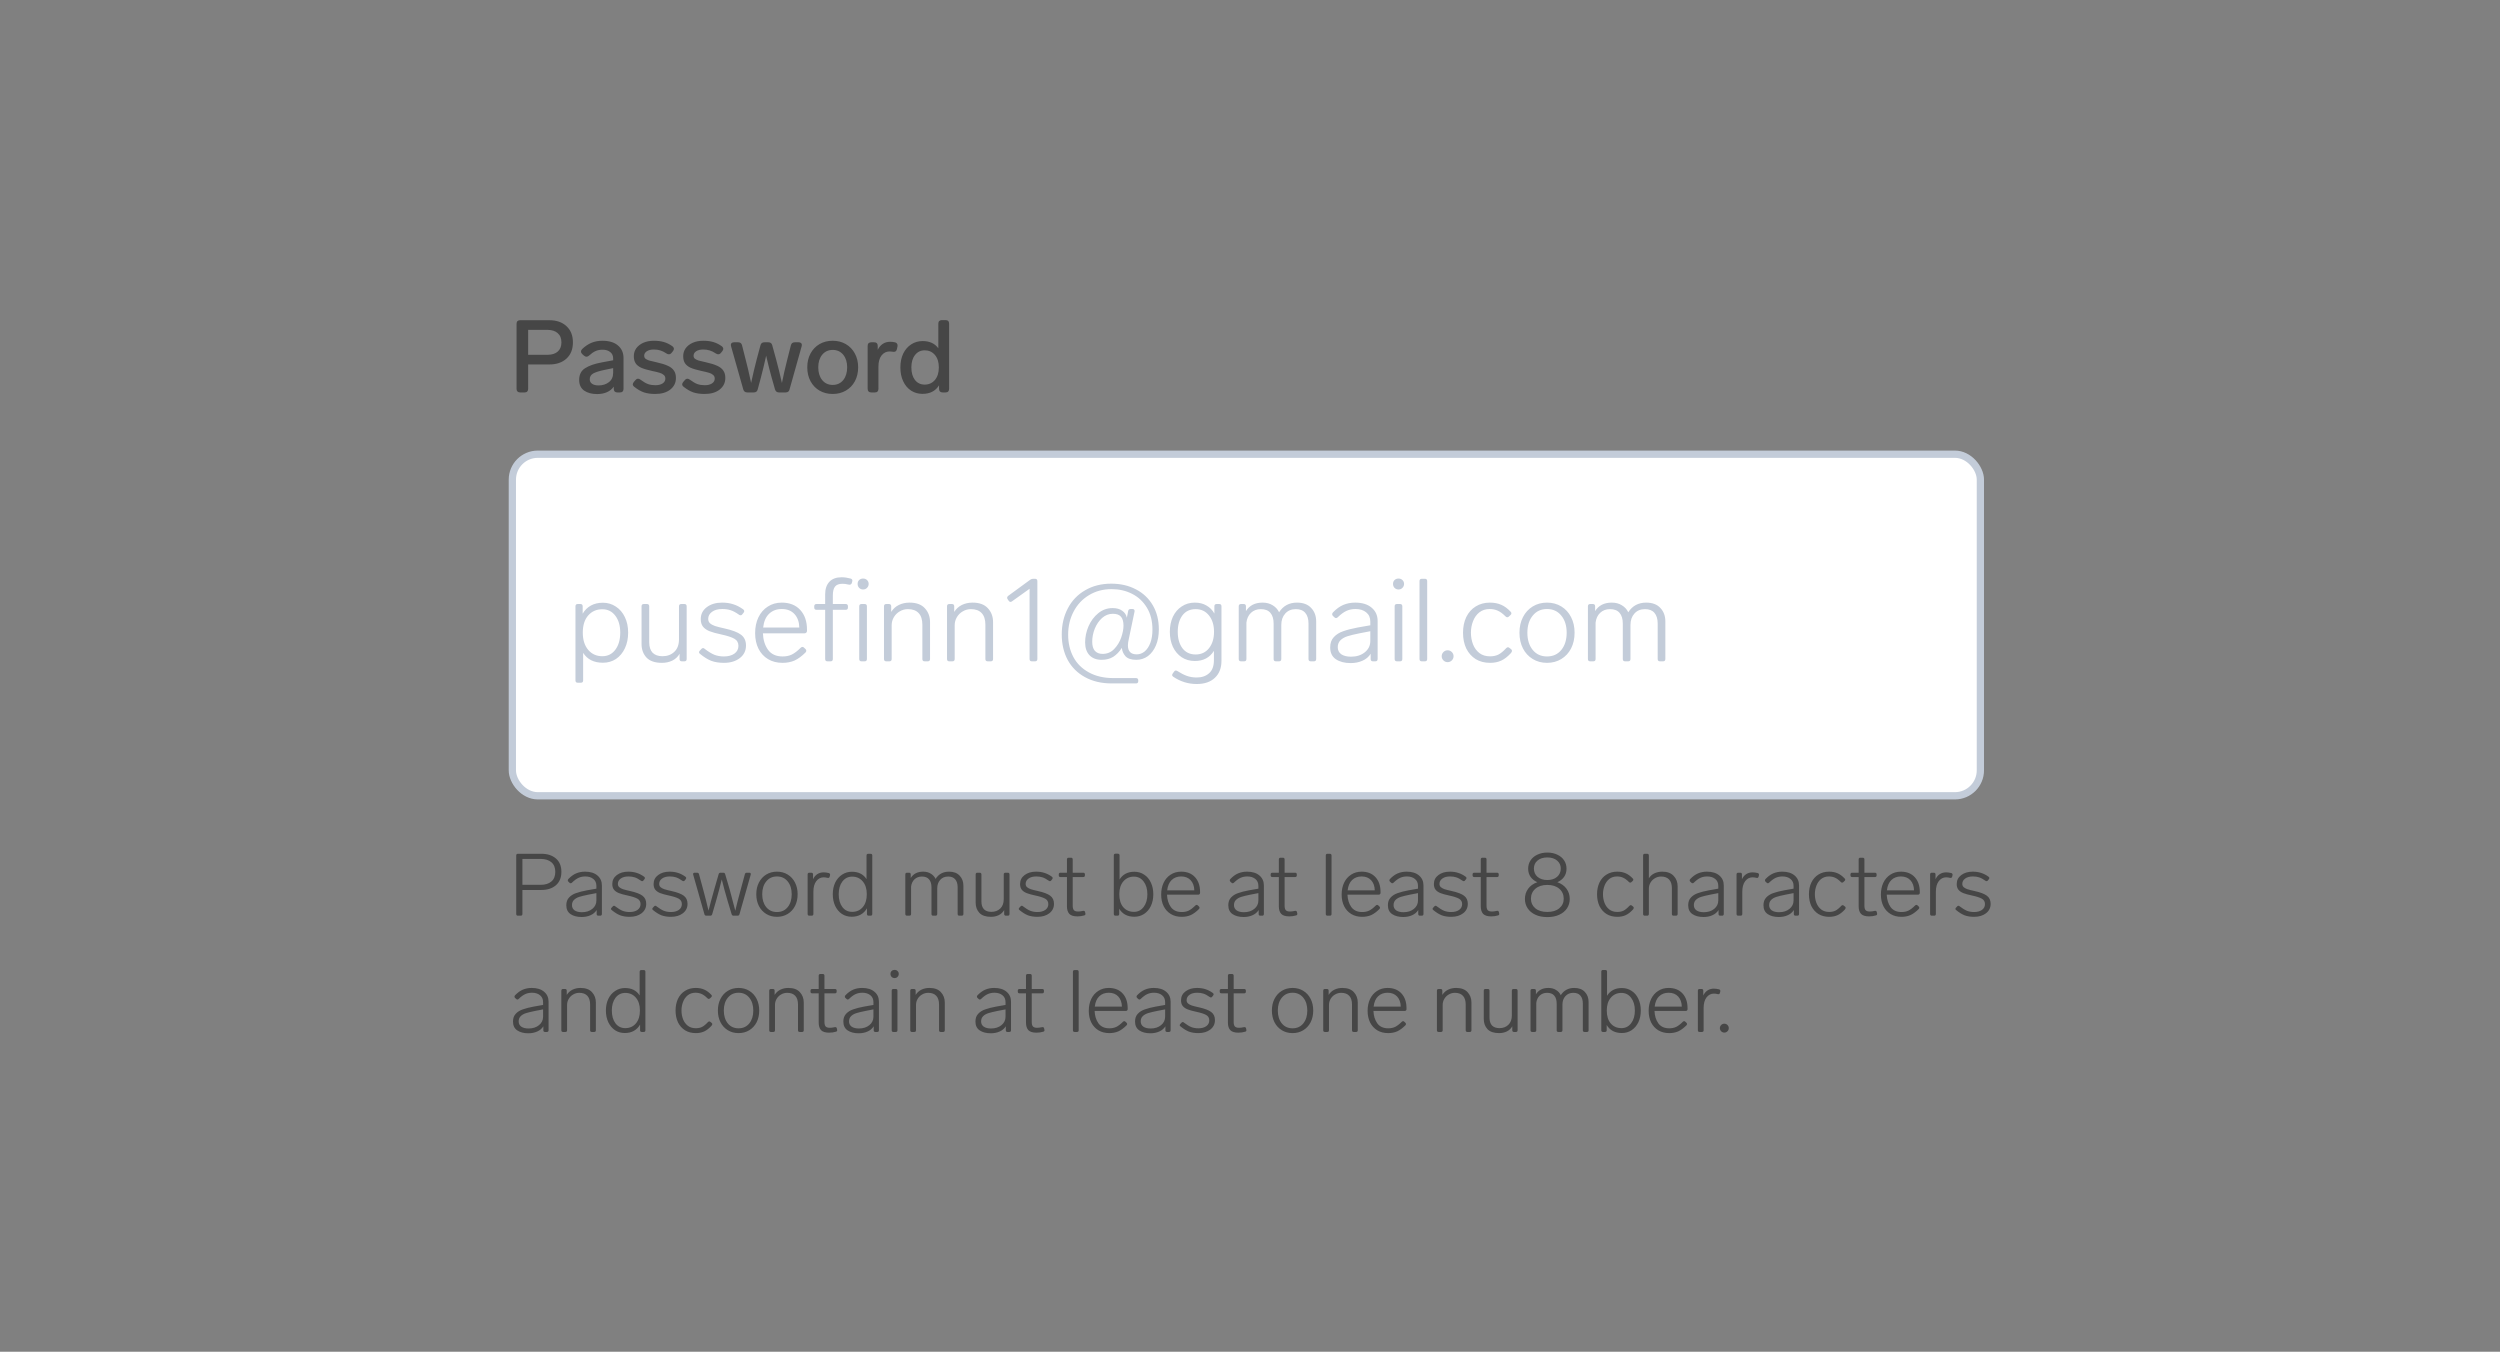 <svg width="344" height="186" viewBox="0 0 344 186" fill="none" xmlns="http://www.w3.org/2000/svg">
<rect x="0" y="0" width="344" height="186" fill="#808080" stroke="none"/>
<path d="M71.568 54C71.419 54 71.297 53.958 71.204 53.874C71.12 53.781 71.078 53.659 71.078 53.51V44.55C71.078 44.391 71.12 44.27 71.204 44.186C71.297 44.102 71.419 44.06 71.568 44.06H75.586C76.575 44.06 77.364 44.335 77.952 44.886C78.54 45.427 78.834 46.169 78.834 47.112C78.834 48.055 78.54 48.797 77.952 49.338C77.364 49.879 76.575 50.15 75.586 50.15H72.674V53.51C72.674 53.659 72.632 53.781 72.548 53.874C72.464 53.958 72.343 54 72.184 54H71.568ZM75.334 48.82C75.931 48.82 76.398 48.675 76.734 48.386C77.079 48.087 77.252 47.663 77.252 47.112C77.252 46.552 77.079 46.127 76.734 45.838C76.398 45.539 75.931 45.39 75.334 45.39H72.674V48.82H75.334ZM82.885 46.888C83.819 46.888 84.537 47.107 85.041 47.546C85.545 47.975 85.797 48.549 85.797 49.268V53.51C85.797 53.659 85.755 53.781 85.671 53.874C85.587 53.958 85.466 54 85.307 54H84.943C84.794 54 84.672 53.958 84.579 53.874C84.495 53.781 84.453 53.659 84.453 53.51V53.202C84.229 53.529 83.921 53.781 83.529 53.958C83.137 54.135 82.68 54.224 82.157 54.224C81.439 54.224 80.846 54.065 80.379 53.748C79.922 53.421 79.693 52.931 79.693 52.278C79.693 51.55 79.964 51.013 80.505 50.668C81.056 50.313 81.817 50.047 82.787 49.87L84.369 49.576V49.324C84.369 48.941 84.234 48.647 83.963 48.442C83.702 48.227 83.352 48.12 82.913 48.12C82.54 48.12 82.213 48.185 81.933 48.316C81.662 48.437 81.368 48.643 81.051 48.932C80.93 49.035 80.813 49.086 80.701 49.086C80.589 49.086 80.472 49.035 80.351 48.932L80.127 48.736C80.006 48.624 79.945 48.503 79.945 48.372C79.945 48.251 80.001 48.134 80.113 48.022C80.514 47.639 80.939 47.355 81.387 47.168C81.835 46.981 82.335 46.888 82.885 46.888ZM82.367 53.034C82.927 53.034 83.398 52.885 83.781 52.586C84.173 52.287 84.369 51.858 84.369 51.298V50.654L83.151 50.906C82.47 51.046 81.966 51.205 81.639 51.382C81.312 51.559 81.149 51.83 81.149 52.194C81.149 52.455 81.257 52.661 81.471 52.81C81.686 52.959 81.984 53.034 82.367 53.034ZM90.153 54.21C89.583 54.21 89.075 54.14 88.627 54C88.188 53.851 87.74 53.594 87.283 53.23C87.143 53.127 87.073 53.011 87.073 52.88C87.073 52.777 87.124 52.665 87.227 52.544L87.437 52.306C87.549 52.175 87.67 52.11 87.801 52.11C87.903 52.11 88.015 52.157 88.137 52.25C88.529 52.539 88.874 52.74 89.173 52.852C89.471 52.955 89.807 53.006 90.181 53.006C90.582 53.006 90.909 52.927 91.161 52.768C91.422 52.6 91.553 52.376 91.553 52.096C91.553 51.881 91.478 51.713 91.329 51.592C91.189 51.461 91.002 51.363 90.769 51.298C90.535 51.223 90.19 51.139 89.733 51.046C89.089 50.906 88.585 50.757 88.221 50.598C87.866 50.43 87.609 50.22 87.451 49.968C87.292 49.716 87.213 49.394 87.213 49.002C87.213 48.601 87.325 48.241 87.549 47.924C87.782 47.607 88.104 47.355 88.515 47.168C88.935 46.981 89.425 46.888 89.985 46.888C90.489 46.888 90.937 46.944 91.329 47.056C91.73 47.168 92.122 47.359 92.505 47.63C92.654 47.742 92.729 47.868 92.729 48.008C92.729 48.101 92.682 48.209 92.589 48.33L92.407 48.554C92.304 48.685 92.178 48.75 92.029 48.75C91.917 48.75 91.809 48.713 91.707 48.638C91.399 48.433 91.114 48.293 90.853 48.218C90.591 48.134 90.297 48.092 89.971 48.092C89.569 48.092 89.247 48.171 89.005 48.33C88.762 48.489 88.641 48.694 88.641 48.946C88.641 49.114 88.697 49.249 88.809 49.352C88.93 49.445 89.098 49.529 89.313 49.604C89.537 49.669 89.887 49.753 90.363 49.856C91.007 49.996 91.515 50.155 91.889 50.332C92.271 50.5 92.551 50.719 92.729 50.99C92.915 51.251 93.009 51.592 93.009 52.012C93.009 52.665 92.747 53.197 92.225 53.608C91.711 54.009 91.021 54.21 90.153 54.21ZM96.948 54.21C96.378 54.21 95.87 54.14 95.422 54C94.983 53.851 94.535 53.594 94.078 53.23C93.938 53.127 93.868 53.011 93.868 52.88C93.868 52.777 93.919 52.665 94.022 52.544L94.232 52.306C94.344 52.175 94.465 52.11 94.596 52.11C94.698 52.11 94.81 52.157 94.932 52.25C95.324 52.539 95.669 52.74 95.968 52.852C96.266 52.955 96.602 53.006 96.976 53.006C97.377 53.006 97.704 52.927 97.956 52.768C98.217 52.6 98.348 52.376 98.348 52.096C98.348 51.881 98.273 51.713 98.124 51.592C97.984 51.461 97.797 51.363 97.564 51.298C97.33 51.223 96.985 51.139 96.528 51.046C95.884 50.906 95.38 50.757 95.016 50.598C94.661 50.43 94.404 50.22 94.246 49.968C94.087 49.716 94.008 49.394 94.008 49.002C94.008 48.601 94.12 48.241 94.344 47.924C94.577 47.607 94.899 47.355 95.31 47.168C95.73 46.981 96.22 46.888 96.78 46.888C97.284 46.888 97.732 46.944 98.124 47.056C98.525 47.168 98.917 47.359 99.3 47.63C99.449 47.742 99.524 47.868 99.524 48.008C99.524 48.101 99.477 48.209 99.384 48.33L99.202 48.554C99.099 48.685 98.973 48.75 98.824 48.75C98.712 48.75 98.604 48.713 98.502 48.638C98.194 48.433 97.909 48.293 97.648 48.218C97.386 48.134 97.092 48.092 96.766 48.092C96.364 48.092 96.042 48.171 95.8 48.33C95.557 48.489 95.436 48.694 95.436 48.946C95.436 49.114 95.492 49.249 95.604 49.352C95.725 49.445 95.893 49.529 96.108 49.604C96.332 49.669 96.682 49.753 97.158 49.856C97.802 49.996 98.31 50.155 98.684 50.332C99.066 50.5 99.346 50.719 99.524 50.99C99.71 51.251 99.804 51.592 99.804 52.012C99.804 52.665 99.542 53.197 99.02 53.608C98.506 54.009 97.816 54.21 96.948 54.21ZM108.825 47.518C108.891 47.238 109.073 47.098 109.371 47.098H109.889C110.029 47.098 110.137 47.131 110.211 47.196C110.295 47.252 110.337 47.341 110.337 47.462C110.337 47.49 110.328 47.551 110.309 47.644L108.643 53.58C108.578 53.86 108.396 54 108.097 54H107.187C106.907 54 106.725 53.86 106.641 53.58L106.179 51.956C105.974 51.237 105.745 50.337 105.493 49.254L105.423 48.946C105.171 50.085 104.929 51.093 104.695 51.97L104.261 53.58C104.196 53.86 104.014 54 103.715 54H102.819C102.539 54 102.357 53.86 102.273 53.58L100.593 47.644C100.575 47.551 100.565 47.49 100.565 47.462C100.565 47.341 100.603 47.252 100.677 47.196C100.761 47.131 100.873 47.098 101.013 47.098H101.559C101.858 47.098 102.04 47.238 102.105 47.518L102.609 49.506C102.805 50.234 103.034 51.205 103.295 52.418L103.351 52.698C103.622 51.447 103.874 50.383 104.107 49.506L104.639 47.518C104.705 47.238 104.887 47.098 105.185 47.098H105.717C106.016 47.098 106.198 47.238 106.263 47.518L106.809 49.506C107.071 50.477 107.332 51.541 107.593 52.698C107.789 51.699 108.032 50.635 108.321 49.506L108.825 47.518ZM114.581 54.21C113.9 54.21 113.293 54.056 112.761 53.748C112.238 53.44 111.828 53.011 111.529 52.46C111.23 51.9 111.081 51.261 111.081 50.542C111.081 49.823 111.23 49.189 111.529 48.638C111.828 48.087 112.238 47.658 112.761 47.35C113.293 47.042 113.9 46.888 114.581 46.888C115.253 46.888 115.855 47.042 116.387 47.35C116.919 47.658 117.334 48.092 117.633 48.652C117.932 49.203 118.081 49.833 118.081 50.542C118.081 51.261 117.932 51.9 117.633 52.46C117.334 53.011 116.919 53.44 116.387 53.748C115.855 54.056 115.253 54.21 114.581 54.21ZM114.581 52.964C115.178 52.964 115.659 52.745 116.023 52.306C116.387 51.858 116.569 51.27 116.569 50.542C116.569 49.823 116.387 49.245 116.023 48.806C115.659 48.367 115.178 48.148 114.581 48.148C113.984 48.148 113.503 48.367 113.139 48.806C112.775 49.245 112.593 49.823 112.593 50.542C112.593 51.27 112.775 51.858 113.139 52.306C113.503 52.745 113.984 52.964 114.581 52.964ZM122.497 47.028C122.702 47.028 122.912 47.051 123.127 47.098C123.379 47.154 123.505 47.303 123.505 47.546C123.505 47.611 123.5 47.658 123.491 47.686L123.421 48.022C123.365 48.283 123.225 48.414 123.001 48.414L122.875 48.4C122.707 48.372 122.558 48.358 122.427 48.358C121.96 48.358 121.582 48.545 121.293 48.918C121.013 49.282 120.873 49.791 120.873 50.444V53.51C120.873 53.659 120.831 53.781 120.747 53.874C120.663 53.958 120.542 54 120.383 54H119.879C119.73 54 119.608 53.958 119.515 53.874C119.431 53.781 119.389 53.659 119.389 53.51V47.588C119.389 47.429 119.431 47.308 119.515 47.224C119.608 47.14 119.73 47.098 119.879 47.098H120.285C120.444 47.098 120.565 47.14 120.649 47.224C120.733 47.308 120.775 47.429 120.775 47.588V48.134C120.943 47.789 121.172 47.518 121.461 47.322C121.75 47.126 122.096 47.028 122.497 47.028ZM129.114 44.536C129.114 44.377 129.156 44.256 129.24 44.172C129.334 44.088 129.455 44.046 129.604 44.046H130.108C130.267 44.046 130.388 44.088 130.472 44.172C130.556 44.256 130.598 44.377 130.598 44.536V53.51C130.598 53.659 130.556 53.781 130.472 53.874C130.388 53.958 130.267 54 130.108 54H129.702C129.553 54 129.432 53.958 129.338 53.874C129.254 53.781 129.212 53.659 129.212 53.51V53.02C128.727 53.804 127.966 54.196 126.93 54.196C126.352 54.196 125.829 54.047 125.362 53.748C124.905 53.449 124.546 53.025 124.284 52.474C124.023 51.923 123.892 51.284 123.892 50.556C123.892 49.837 124.023 49.203 124.284 48.652C124.555 48.101 124.924 47.677 125.39 47.378C125.857 47.079 126.38 46.93 126.958 46.93C127.91 46.93 128.629 47.261 129.114 47.924V44.536ZM127.238 52.922C127.808 52.922 128.274 52.712 128.638 52.292C129.002 51.863 129.184 51.284 129.184 50.556C129.184 49.828 129.002 49.254 128.638 48.834C128.274 48.414 127.808 48.204 127.238 48.204C126.688 48.204 126.244 48.419 125.908 48.848C125.572 49.277 125.404 49.847 125.404 50.556C125.404 51.275 125.568 51.849 125.894 52.278C126.23 52.707 126.678 52.922 127.238 52.922Z" fill="#464646"/>
<rect x="70.5" y="62.5" width="202" height="47" rx="3.5" fill="white"/>
<g clip-path="url(#clip0_899_60760)">
<path d="M82.96 82.936C83.621 82.936 84.213 83.112 84.736 83.464C85.269 83.805 85.685 84.291 85.984 84.92C86.283 85.539 86.432 86.248 86.432 87.048C86.432 87.859 86.283 88.579 85.984 89.208C85.685 89.837 85.275 90.328 84.752 90.68C84.229 91.021 83.632 91.192 82.96 91.192C81.723 91.192 80.816 90.739 80.24 89.832V93.624C80.24 93.837 80.133 93.944 79.92 93.944H79.504C79.291 93.944 79.184 93.837 79.184 93.624V83.432C79.184 83.219 79.291 83.112 79.504 83.112H79.856C80.069 83.112 80.176 83.219 80.176 83.432V84.44C80.464 83.949 80.843 83.576 81.312 83.32C81.781 83.064 82.331 82.936 82.96 82.936ZM82.88 90.296C83.627 90.296 84.224 89.997 84.672 89.4C85.12 88.803 85.344 88.019 85.344 87.048C85.344 86.088 85.12 85.315 84.672 84.728C84.224 84.131 83.627 83.832 82.88 83.832C82.08 83.832 81.429 84.12 80.928 84.696C80.437 85.261 80.192 86.045 80.192 87.048C80.192 88.051 80.443 88.845 80.944 89.432C81.445 90.008 82.091 90.296 82.88 90.296ZM93.429 83.432C93.429 83.219 93.536 83.112 93.749 83.112H94.165C94.378 83.112 94.485 83.219 94.485 83.432V90.68C94.485 90.893 94.378 91 94.165 91H93.829C93.616 91 93.509 90.893 93.509 90.68V89.96C93.274 90.376 92.938 90.691 92.501 90.904C92.074 91.107 91.605 91.208 91.093 91.208C90.133 91.208 89.424 90.968 88.965 90.488C88.506 89.997 88.277 89.368 88.277 88.6V83.432C88.277 83.219 88.384 83.112 88.597 83.112H89.013C89.226 83.112 89.333 83.219 89.333 83.432V88.376C89.333 89.005 89.488 89.485 89.797 89.816C90.117 90.136 90.57 90.296 91.157 90.296C91.818 90.296 92.362 90.093 92.789 89.688C93.216 89.283 93.429 88.707 93.429 87.96V83.432ZM99.608 91.208C98.957 91.208 98.381 91.117 97.88 90.936C97.389 90.744 96.872 90.424 96.328 89.976C96.232 89.912 96.184 89.837 96.184 89.752C96.184 89.677 96.221 89.603 96.296 89.528L96.504 89.304C96.568 89.219 96.648 89.176 96.744 89.176C96.819 89.176 96.888 89.208 96.952 89.272C97.464 89.667 97.917 89.944 98.312 90.104C98.707 90.253 99.138 90.328 99.608 90.328C100.195 90.328 100.675 90.2 101.048 89.944C101.421 89.677 101.608 89.32 101.608 88.872C101.608 88.424 101.416 88.093 101.032 87.88C100.648 87.667 100.056 87.475 99.256 87.304C98.552 87.155 97.997 87 97.592 86.84C97.197 86.669 96.904 86.456 96.712 86.2C96.52 85.944 96.424 85.608 96.424 85.192C96.424 84.509 96.701 83.96 97.256 83.544C97.811 83.128 98.509 82.92 99.352 82.92C99.928 82.92 100.44 82.995 100.888 83.144C101.347 83.283 101.805 83.517 102.264 83.848C102.36 83.923 102.408 84.003 102.408 84.088C102.408 84.141 102.381 84.211 102.328 84.296L102.136 84.536C102.083 84.621 102.008 84.664 101.912 84.664C101.827 84.664 101.752 84.637 101.688 84.584C101.251 84.275 100.861 84.067 100.52 83.96C100.189 83.853 99.811 83.8 99.384 83.8C98.797 83.8 98.328 83.928 97.976 84.184C97.624 84.44 97.448 84.765 97.448 85.16C97.448 85.405 97.528 85.603 97.688 85.752C97.848 85.901 98.077 86.029 98.376 86.136C98.674 86.232 99.112 86.344 99.688 86.472C100.755 86.707 101.512 86.995 101.96 87.336C102.419 87.677 102.648 88.173 102.648 88.824C102.648 89.539 102.365 90.115 101.8 90.552C101.235 90.989 100.504 91.208 99.608 91.208ZM110.178 89.128C110.253 89.053 110.333 89.016 110.418 89.016C110.493 89.016 110.562 89.048 110.626 89.112L110.834 89.304C110.909 89.379 110.946 89.459 110.946 89.544C110.946 89.608 110.914 89.683 110.85 89.768C110.327 90.291 109.821 90.664 109.33 90.888C108.839 91.101 108.29 91.208 107.682 91.208C106.914 91.208 106.247 91.037 105.682 90.696C105.117 90.355 104.679 89.88 104.37 89.272C104.061 88.653 103.906 87.939 103.906 87.128C103.906 86.307 104.055 85.581 104.354 84.952C104.663 84.312 105.095 83.816 105.65 83.464C106.205 83.101 106.845 82.92 107.57 82.92C108.647 82.92 109.495 83.256 110.114 83.928C110.733 84.6 111.042 85.507 111.042 86.648V86.84C111.031 86.936 110.994 87.011 110.93 87.064C110.877 87.117 110.802 87.144 110.706 87.144H104.978C105.01 88.04 105.245 88.797 105.682 89.416C106.13 90.024 106.797 90.328 107.682 90.328C108.162 90.328 108.583 90.243 108.946 90.072C109.319 89.891 109.73 89.576 110.178 89.128ZM107.57 83.8C106.866 83.8 106.285 84.019 105.826 84.456C105.378 84.883 105.106 85.512 105.01 86.344H109.986C109.965 85.565 109.741 84.947 109.314 84.488C108.887 84.029 108.306 83.8 107.57 83.8ZM115.926 80.328C115.446 80.328 115.105 80.456 114.902 80.712C114.7 80.957 114.598 81.373 114.598 81.96V83.112H116.358C116.572 83.112 116.678 83.219 116.678 83.432V83.592C116.678 83.805 116.572 83.912 116.358 83.912H114.598V90.68C114.598 90.893 114.492 91 114.278 91H113.862C113.649 91 113.542 90.893 113.542 90.68V83.912H112.358C112.145 83.912 112.038 83.805 112.038 83.592V83.432C112.038 83.219 112.145 83.112 112.358 83.112H113.542V81.784C113.542 81.048 113.734 80.472 114.118 80.056C114.513 79.64 115.073 79.432 115.798 79.432C116.204 79.432 116.62 79.491 117.046 79.608C117.249 79.672 117.324 79.805 117.27 80.008L117.206 80.232C117.153 80.381 117.046 80.456 116.886 80.456C116.854 80.456 116.785 80.445 116.678 80.424C116.444 80.36 116.193 80.328 115.926 80.328ZM118.759 81.112C118.546 81.112 118.364 81.037 118.215 80.888C118.076 80.739 118.007 80.557 118.007 80.344C118.007 80.131 118.076 79.955 118.215 79.816C118.364 79.677 118.546 79.608 118.759 79.608C118.983 79.608 119.164 79.677 119.303 79.816C119.452 79.955 119.527 80.131 119.527 80.344C119.527 80.557 119.452 80.739 119.303 80.888C119.164 81.037 118.983 81.112 118.759 81.112ZM118.551 91C118.338 91 118.231 90.893 118.231 90.68V83.432C118.231 83.219 118.338 83.112 118.551 83.112H118.967C119.18 83.112 119.287 83.219 119.287 83.432V90.68C119.287 90.893 119.18 91 118.967 91H118.551ZM125.157 82.92C126.085 82.92 126.784 83.176 127.253 83.688C127.733 84.2 127.973 84.84 127.973 85.608V90.68C127.973 90.893 127.866 91 127.653 91H127.237C127.024 91 126.917 90.893 126.917 90.68V85.96C126.917 85.256 126.746 84.723 126.405 84.36C126.064 83.997 125.573 83.816 124.933 83.816C124.528 83.816 124.154 83.917 123.813 84.12C123.472 84.312 123.2 84.579 122.997 84.92C122.794 85.261 122.693 85.635 122.693 86.04V90.68C122.693 90.893 122.586 91 122.373 91H121.957C121.744 91 121.637 90.893 121.637 90.68V83.432C121.637 83.219 121.744 83.112 121.957 83.112H122.309C122.522 83.112 122.629 83.219 122.629 83.432V84.2C122.896 83.773 123.248 83.453 123.685 83.24C124.122 83.027 124.613 82.92 125.157 82.92ZM133.829 82.92C134.757 82.92 135.456 83.176 135.925 83.688C136.405 84.2 136.645 84.84 136.645 85.608V90.68C136.645 90.893 136.538 91 136.325 91H135.909C135.696 91 135.589 90.893 135.589 90.68V85.96C135.589 85.256 135.418 84.723 135.077 84.36C134.736 83.997 134.245 83.816 133.605 83.816C133.2 83.816 132.826 83.917 132.485 84.12C132.144 84.312 131.872 84.579 131.669 84.92C131.466 85.261 131.365 85.635 131.365 86.04V90.68C131.365 90.893 131.258 91 131.045 91H130.629C130.416 91 130.309 90.893 130.309 90.68V83.432C130.309 83.219 130.416 83.112 130.629 83.112H130.981C131.194 83.112 131.301 83.219 131.301 83.432V84.2C131.568 83.773 131.92 83.453 132.357 83.24C132.794 83.027 133.285 82.92 133.829 82.92ZM141.765 79.768C141.882 79.683 142.016 79.64 142.165 79.64H142.421C142.634 79.64 142.741 79.747 142.741 79.96V90.68C142.741 90.893 142.634 91 142.421 91H141.989C141.776 91 141.669 90.893 141.669 90.68V81.016L139.253 82.744C139.178 82.797 139.109 82.824 139.045 82.824C138.949 82.824 138.869 82.776 138.805 82.68L138.645 82.44C138.602 82.387 138.581 82.323 138.581 82.248C138.581 82.152 138.629 82.067 138.725 81.992L141.765 79.768ZM155.841 83.8C155.948 83.8 156.022 83.832 156.065 83.896C156.118 83.96 156.134 84.045 156.113 84.152L155.313 87.976C155.238 88.296 155.201 88.573 155.201 88.808C155.201 89.629 155.606 90.04 156.417 90.04C156.812 90.04 157.174 89.907 157.505 89.64C157.836 89.363 158.097 88.968 158.289 88.456C158.481 87.944 158.577 87.341 158.577 86.648C158.577 85.453 158.321 84.44 157.809 83.608C157.297 82.765 156.614 82.131 155.761 81.704C154.918 81.277 153.985 81.064 152.961 81.064C151.788 81.064 150.748 81.341 149.841 81.896C148.934 82.44 148.23 83.192 147.729 84.152C147.228 85.101 146.977 86.163 146.977 87.336C146.977 88.477 147.217 89.501 147.697 90.408C148.177 91.304 148.886 92.008 149.825 92.52C150.764 93.043 151.894 93.304 153.217 93.304H156.305C156.518 93.304 156.625 93.411 156.625 93.624V93.72C156.625 93.933 156.518 94.04 156.305 94.04H152.977C151.569 94.04 150.342 93.752 149.297 93.176C148.262 92.611 147.468 91.821 146.913 90.808C146.369 89.784 146.097 88.616 146.097 87.304C146.097 85.971 146.374 84.776 146.929 83.72C147.484 82.653 148.278 81.821 149.313 81.224C150.348 80.616 151.548 80.312 152.913 80.312C154.182 80.312 155.313 80.573 156.305 81.096C157.297 81.608 158.07 82.339 158.625 83.288C159.18 84.237 159.457 85.341 159.457 86.6C159.457 87.443 159.324 88.179 159.057 88.808C158.79 89.437 158.422 89.928 157.953 90.28C157.484 90.621 156.95 90.792 156.353 90.792C155.67 90.792 155.174 90.627 154.865 90.296C154.566 89.955 154.401 89.571 154.369 89.144C154.028 89.677 153.633 90.088 153.185 90.376C152.737 90.653 152.204 90.792 151.585 90.792C150.881 90.792 150.326 90.584 149.921 90.168C149.516 89.741 149.313 89.149 149.313 88.392C149.313 87.645 149.468 86.909 149.777 86.184C150.097 85.448 150.545 84.845 151.121 84.376C151.697 83.907 152.353 83.672 153.089 83.672C153.644 83.672 154.086 83.795 154.417 84.04C154.758 84.275 154.972 84.595 155.057 85L155.233 84.088C155.265 83.896 155.382 83.8 155.585 83.8H155.841ZM151.713 89.976C152.342 89.976 152.87 89.757 153.297 89.32C153.734 88.872 154.06 88.344 154.273 87.736C154.486 87.117 154.593 86.568 154.593 86.088C154.593 85.544 154.481 85.139 154.257 84.872C154.033 84.595 153.654 84.456 153.121 84.456C152.577 84.456 152.086 84.648 151.649 85.032C151.222 85.416 150.886 85.907 150.641 86.504C150.406 87.101 150.289 87.699 150.289 88.296C150.289 88.861 150.412 89.283 150.657 89.56C150.913 89.837 151.265 89.976 151.713 89.976ZM167.098 83.432C167.098 83.219 167.205 83.112 167.418 83.112H167.754C167.967 83.112 168.074 83.219 168.074 83.432V90.92C168.074 91.912 167.775 92.691 167.178 93.256C166.581 93.832 165.743 94.12 164.666 94.12C163.503 94.12 162.431 93.789 161.45 93.128C161.343 93.064 161.29 92.984 161.29 92.888C161.29 92.813 161.311 92.749 161.354 92.696L161.546 92.424C161.61 92.317 161.695 92.264 161.802 92.264C161.845 92.264 161.909 92.285 161.994 92.328C162.463 92.627 162.901 92.851 163.306 93C163.722 93.149 164.175 93.224 164.666 93.224C165.37 93.224 165.941 93.027 166.378 92.632C166.815 92.248 167.034 91.651 167.034 90.84V89.56C166.458 90.488 165.583 90.952 164.41 90.952C163.727 90.952 163.125 90.781 162.602 90.44C162.079 90.088 161.674 89.608 161.386 89C161.109 88.392 160.97 87.704 160.97 86.936C160.97 86.168 161.109 85.48 161.386 84.872C161.674 84.264 162.079 83.789 162.602 83.448C163.125 83.096 163.727 82.92 164.41 82.92C165.029 82.92 165.562 83.053 166.01 83.32C166.469 83.576 166.831 83.944 167.098 84.424V83.432ZM164.522 90.056C165.29 90.056 165.903 89.768 166.362 89.192C166.821 88.605 167.05 87.853 167.05 86.936C167.05 86.019 166.821 85.272 166.362 84.696C165.903 84.109 165.29 83.816 164.522 83.816C163.743 83.816 163.135 84.104 162.698 84.68C162.271 85.256 162.058 86.008 162.058 86.936C162.058 87.864 162.271 88.616 162.698 89.192C163.135 89.768 163.743 90.056 164.522 90.056ZM178.466 82.92C179.319 82.92 179.97 83.165 180.418 83.656C180.876 84.136 181.106 84.755 181.106 85.512V90.68C181.106 90.893 180.999 91 180.786 91H180.37C180.156 91 180.05 90.893 180.05 90.68V85.8C180.05 85.16 179.9 84.669 179.602 84.328C179.314 83.987 178.882 83.816 178.306 83.816C177.698 83.816 177.212 84.019 176.85 84.424C176.487 84.829 176.306 85.352 176.306 85.992V90.68C176.306 90.893 176.199 91 175.986 91H175.57C175.356 91 175.25 90.893 175.25 90.68V85.8C175.25 85.16 175.1 84.669 174.802 84.328C174.514 83.987 174.076 83.816 173.49 83.816C172.946 83.816 172.492 83.987 172.13 84.328C171.778 84.669 171.57 85.117 171.506 85.672V90.68C171.506 90.893 171.399 91 171.186 91H170.77C170.556 91 170.45 90.893 170.45 90.68V83.432C170.45 83.219 170.556 83.112 170.77 83.112H171.122C171.335 83.112 171.442 83.219 171.442 83.432V84.088C171.922 83.309 172.684 82.92 173.73 82.92C174.274 82.92 174.738 83.043 175.122 83.288C175.516 83.523 175.81 83.843 176.002 84.248C176.567 83.363 177.388 82.92 178.466 82.92ZM186.474 82.92C187.445 82.92 188.202 83.155 188.746 83.624C189.29 84.083 189.562 84.691 189.562 85.448V90.68C189.562 90.893 189.455 91 189.242 91H188.922C188.709 91 188.602 90.893 188.602 90.68V89.96C188.335 90.387 187.957 90.707 187.466 90.92C186.986 91.133 186.447 91.24 185.85 91.24C185.018 91.24 184.341 91.064 183.818 90.712C183.295 90.36 183.034 89.816 183.034 89.08C183.034 88.493 183.199 88.024 183.53 87.672C183.861 87.309 184.293 87.037 184.826 86.856C185.359 86.664 186.026 86.493 186.826 86.344L188.554 86.04V85.528C188.554 84.984 188.367 84.563 187.994 84.264C187.621 83.955 187.13 83.8 186.522 83.8C186.063 83.8 185.647 83.885 185.274 84.056C184.901 84.227 184.501 84.52 184.074 84.936C183.999 85.011 183.919 85.048 183.834 85.048C183.759 85.048 183.69 85.016 183.626 84.952L183.418 84.76C183.343 84.685 183.306 84.605 183.306 84.52C183.306 84.424 183.343 84.339 183.418 84.264C183.866 83.795 184.335 83.453 184.826 83.24C185.327 83.027 185.877 82.92 186.474 82.92ZM185.898 90.36C186.666 90.36 187.301 90.157 187.802 89.752C188.303 89.347 188.554 88.829 188.554 88.2V86.856L187.066 87.144C186.373 87.283 185.823 87.416 185.418 87.544C185.013 87.672 184.687 87.859 184.442 88.104C184.197 88.349 184.074 88.669 184.074 89.064C184.074 89.469 184.234 89.789 184.554 90.024C184.885 90.248 185.333 90.36 185.898 90.36ZM192.431 81.112C192.217 81.112 192.036 81.037 191.887 80.888C191.748 80.739 191.679 80.557 191.679 80.344C191.679 80.131 191.748 79.955 191.887 79.816C192.036 79.677 192.217 79.608 192.431 79.608C192.655 79.608 192.836 79.677 192.975 79.816C193.124 79.955 193.199 80.131 193.199 80.344C193.199 80.557 193.124 80.739 192.975 80.888C192.836 81.037 192.655 81.112 192.431 81.112ZM192.223 91C192.009 91 191.903 90.893 191.903 90.68V83.432C191.903 83.219 192.009 83.112 192.223 83.112H192.639C192.852 83.112 192.959 83.219 192.959 83.432V90.68C192.959 90.893 192.852 91 192.639 91H192.223ZM195.645 91C195.432 91 195.325 90.893 195.325 90.68V79.96C195.325 79.747 195.432 79.64 195.645 79.64H196.061C196.274 79.64 196.381 79.747 196.381 79.96V90.68C196.381 90.893 196.274 91 196.061 91H195.645ZM199.194 91.112C198.97 91.112 198.778 91.032 198.618 90.872C198.458 90.712 198.378 90.52 198.378 90.296C198.378 90.072 198.458 89.88 198.618 89.72C198.778 89.56 198.97 89.48 199.194 89.48C199.418 89.48 199.61 89.56 199.77 89.72C199.93 89.88 200.01 90.072 200.01 90.296C200.01 90.52 199.93 90.712 199.77 90.872C199.61 91.032 199.418 91.112 199.194 91.112ZM205.04 91.208C204.283 91.208 203.622 91.037 203.056 90.696C202.502 90.344 202.07 89.859 201.76 89.24C201.462 88.611 201.312 87.885 201.312 87.064C201.312 86.253 201.462 85.533 201.76 84.904C202.07 84.275 202.502 83.789 203.056 83.448C203.622 83.096 204.272 82.92 205.008 82.92C205.606 82.92 206.128 83.021 206.576 83.224C207.024 83.416 207.456 83.736 207.872 84.184C207.936 84.248 207.968 84.317 207.968 84.392C207.968 84.488 207.926 84.568 207.84 84.632L207.616 84.84C207.552 84.904 207.478 84.936 207.392 84.936C207.318 84.936 207.238 84.893 207.152 84.808C206.779 84.435 206.422 84.173 206.08 84.024C205.75 83.875 205.382 83.8 204.976 83.8C204.422 83.8 203.947 83.955 203.552 84.264C203.168 84.573 202.88 84.979 202.688 85.48C202.496 85.971 202.4 86.499 202.4 87.064C202.4 87.629 202.496 88.163 202.688 88.664C202.88 89.155 203.174 89.555 203.568 89.864C203.963 90.163 204.448 90.312 205.024 90.312C205.451 90.312 205.824 90.237 206.144 90.088C206.475 89.928 206.843 89.629 207.248 89.192C207.334 89.107 207.414 89.064 207.488 89.064C207.574 89.064 207.648 89.096 207.712 89.16L207.936 89.336C208.011 89.4 208.048 89.475 208.048 89.56C208.048 89.645 208 89.747 207.904 89.864C207.456 90.355 207.008 90.701 206.56 90.904C206.112 91.107 205.606 91.208 205.04 91.208ZM212.87 91.208C212.134 91.208 211.478 91.032 210.902 90.68C210.326 90.328 209.878 89.843 209.558 89.224C209.238 88.595 209.078 87.875 209.078 87.064C209.078 86.253 209.238 85.539 209.558 84.92C209.878 84.291 210.326 83.8 210.902 83.448C211.478 83.096 212.134 82.92 212.87 82.92C213.606 82.92 214.262 83.096 214.838 83.448C215.414 83.8 215.862 84.291 216.182 84.92C216.502 85.539 216.662 86.253 216.662 87.064C216.662 87.875 216.502 88.595 216.182 89.224C215.862 89.843 215.414 90.328 214.838 90.68C214.262 91.032 213.606 91.208 212.87 91.208ZM212.87 90.328C213.691 90.328 214.347 90.029 214.838 89.432C215.329 88.824 215.574 88.035 215.574 87.064C215.574 86.093 215.329 85.309 214.838 84.712C214.347 84.104 213.691 83.8 212.87 83.8C212.049 83.8 211.393 84.104 210.902 84.712C210.411 85.309 210.166 86.093 210.166 87.064C210.166 88.035 210.411 88.824 210.902 89.432C211.393 90.029 212.049 90.328 212.87 90.328ZM226.513 82.92C227.366 82.92 228.017 83.165 228.465 83.656C228.923 84.136 229.153 84.755 229.153 85.512V90.68C229.153 90.893 229.046 91 228.833 91H228.417C228.203 91 228.097 90.893 228.097 90.68V85.8C228.097 85.16 227.947 84.669 227.649 84.328C227.361 83.987 226.929 83.816 226.352 83.816C225.745 83.816 225.259 84.019 224.897 84.424C224.534 84.829 224.353 85.352 224.353 85.992V90.68C224.353 90.893 224.246 91 224.033 91H223.617C223.403 91 223.297 90.893 223.297 90.68V85.8C223.297 85.16 223.147 84.669 222.849 84.328C222.561 83.987 222.123 83.816 221.536 83.816C220.993 83.816 220.539 83.987 220.177 84.328C219.825 84.669 219.617 85.117 219.553 85.672V90.68C219.553 90.893 219.446 91 219.233 91H218.817C218.603 91 218.497 90.893 218.497 90.68V83.432C218.497 83.219 218.603 83.112 218.817 83.112H219.169C219.382 83.112 219.489 83.219 219.489 83.432V84.088C219.969 83.309 220.731 82.92 221.777 82.92C222.321 82.92 222.785 83.043 223.169 83.288C223.563 83.523 223.857 83.843 224.049 84.248C224.614 83.363 225.435 82.92 226.513 82.92Z" fill="#C3CCD9"/>
</g>
<rect x="70.5" y="62.5" width="202" height="47" rx="3.5" stroke="#C3CCD9"/>
<path d="M71.272 126C71.112 126 71.032 125.92 71.032 125.76V117.72C71.032 117.56 71.112 117.48 71.272 117.48H74.5C75.324 117.48 75.988 117.696 76.492 118.128C76.996 118.56 77.248 119.172 77.248 119.964C77.248 120.756 76.996 121.372 76.492 121.812C75.988 122.244 75.324 122.46 74.5 122.46H71.884V125.76C71.884 125.92 71.804 126 71.644 126H71.272ZM74.392 121.752C75.016 121.752 75.508 121.6 75.868 121.296C76.228 120.992 76.408 120.548 76.408 119.964C76.408 119.388 76.228 118.948 75.868 118.644C75.508 118.34 75.016 118.188 74.392 118.188H71.884V121.752H74.392ZM80.504 119.94C81.232 119.94 81.8 120.116 82.208 120.468C82.616 120.812 82.82 121.268 82.82 121.836V125.76C82.82 125.92 82.74 126 82.58 126H82.34C82.18 126 82.1 125.92 82.1 125.76V125.22C81.9 125.54 81.616 125.78 81.248 125.94C80.888 126.1 80.484 126.18 80.036 126.18C79.412 126.18 78.904 126.048 78.512 125.784C78.12 125.52 77.924 125.112 77.924 124.56C77.924 124.12 78.048 123.768 78.296 123.504C78.544 123.232 78.868 123.028 79.268 122.892C79.668 122.748 80.168 122.62 80.768 122.508L82.064 122.28V121.896C82.064 121.488 81.924 121.172 81.644 120.948C81.364 120.716 80.996 120.6 80.54 120.6C80.196 120.6 79.884 120.664 79.604 120.792C79.324 120.92 79.024 121.14 78.704 121.452C78.648 121.508 78.588 121.536 78.524 121.536C78.468 121.536 78.416 121.512 78.368 121.464L78.212 121.32C78.156 121.264 78.128 121.204 78.128 121.14C78.128 121.068 78.156 121.004 78.212 120.948C78.548 120.596 78.9 120.34 79.268 120.18C79.644 120.02 80.056 119.94 80.504 119.94ZM80.072 125.52C80.648 125.52 81.124 125.368 81.5 125.064C81.876 124.76 82.064 124.372 82.064 123.9V122.892L80.948 123.108C80.428 123.212 80.016 123.312 79.712 123.408C79.408 123.504 79.164 123.644 78.98 123.828C78.796 124.012 78.704 124.252 78.704 124.548C78.704 124.852 78.824 125.092 79.064 125.268C79.312 125.436 79.648 125.52 80.072 125.52ZM86.639 126.156C86.151 126.156 85.719 126.088 85.344 125.952C84.975 125.808 84.588 125.568 84.18 125.232C84.108 125.184 84.072 125.128 84.072 125.064C84.072 125.008 84.1 124.952 84.156 124.896L84.311 124.728C84.359 124.664 84.419 124.632 84.492 124.632C84.547 124.632 84.6 124.656 84.647 124.704C85.031 125 85.371 125.208 85.668 125.328C85.963 125.44 86.287 125.496 86.639 125.496C87.079 125.496 87.439 125.4 87.719 125.208C87.999 125.008 88.139 124.74 88.139 124.404C88.139 124.068 87.996 123.82 87.707 123.66C87.419 123.5 86.975 123.356 86.376 123.228C85.847 123.116 85.431 123 85.127 122.88C84.832 122.752 84.612 122.592 84.468 122.4C84.323 122.208 84.251 121.956 84.251 121.644C84.251 121.132 84.46 120.72 84.876 120.408C85.291 120.096 85.816 119.94 86.448 119.94C86.879 119.94 87.263 119.996 87.6 120.108C87.944 120.212 88.287 120.388 88.632 120.636C88.704 120.692 88.74 120.752 88.74 120.816C88.74 120.856 88.719 120.908 88.68 120.972L88.535 121.152C88.496 121.216 88.439 121.248 88.368 121.248C88.303 121.248 88.248 121.228 88.2 121.188C87.871 120.956 87.579 120.8 87.323 120.72C87.076 120.64 86.791 120.6 86.472 120.6C86.031 120.6 85.68 120.696 85.415 120.888C85.151 121.08 85.019 121.324 85.019 121.62C85.019 121.804 85.079 121.952 85.2 122.064C85.32 122.176 85.492 122.272 85.716 122.352C85.939 122.424 86.267 122.508 86.7 122.604C87.499 122.78 88.067 122.996 88.403 123.252C88.748 123.508 88.919 123.88 88.919 124.368C88.919 124.904 88.707 125.336 88.284 125.664C87.859 125.992 87.311 126.156 86.639 126.156ZM92.323 126.156C91.835 126.156 91.403 126.088 91.027 125.952C90.659 125.808 90.271 125.568 89.863 125.232C89.791 125.184 89.755 125.128 89.755 125.064C89.755 125.008 89.783 124.952 89.839 124.896L89.995 124.728C90.043 124.664 90.103 124.632 90.175 124.632C90.231 124.632 90.283 124.656 90.331 124.704C90.715 125 91.055 125.208 91.351 125.328C91.647 125.44 91.971 125.496 92.323 125.496C92.763 125.496 93.123 125.4 93.403 125.208C93.683 125.008 93.823 124.74 93.823 124.404C93.823 124.068 93.679 123.82 93.391 123.66C93.103 123.5 92.659 123.356 92.059 123.228C91.531 123.116 91.115 123 90.811 122.88C90.515 122.752 90.295 122.592 90.151 122.4C90.007 122.208 89.935 121.956 89.935 121.644C89.935 121.132 90.143 120.72 90.559 120.408C90.975 120.096 91.499 119.94 92.131 119.94C92.563 119.94 92.947 119.996 93.283 120.108C93.627 120.212 93.971 120.388 94.315 120.636C94.387 120.692 94.423 120.752 94.423 120.816C94.423 120.856 94.403 120.908 94.363 120.972L94.219 121.152C94.179 121.216 94.123 121.248 94.051 121.248C93.987 121.248 93.931 121.228 93.883 121.188C93.555 120.956 93.263 120.8 93.007 120.72C92.759 120.64 92.475 120.6 92.155 120.6C91.715 120.6 91.363 120.696 91.099 120.888C90.835 121.08 90.703 121.324 90.703 121.62C90.703 121.804 90.763 121.952 90.883 122.064C91.003 122.176 91.175 122.272 91.399 122.352C91.623 122.424 91.951 122.508 92.383 122.604C93.183 122.78 93.751 122.996 94.087 123.252C94.431 123.508 94.603 123.88 94.603 124.368C94.603 124.904 94.391 125.336 93.967 125.664C93.543 125.992 92.995 126.156 92.323 126.156ZM102.496 120.288C102.528 120.152 102.62 120.084 102.772 120.084H103.096C103.184 120.084 103.244 120.108 103.276 120.156C103.316 120.204 103.324 120.268 103.3 120.348L101.752 125.796C101.72 125.932 101.628 126 101.476 126H100.936C100.8 126 100.712 125.932 100.672 125.796L100.12 123.96C99.832 123 99.564 122.016 99.316 121.008C99.076 121.984 98.812 122.976 98.524 123.984L97.996 125.796C97.964 125.932 97.872 126 97.72 126H97.204C97.052 126 96.96 125.932 96.928 125.796L95.38 120.348C95.372 120.332 95.368 120.304 95.368 120.264C95.368 120.208 95.388 120.164 95.428 120.132C95.468 120.1 95.52 120.084 95.584 120.084H95.908C96.06 120.084 96.152 120.152 96.184 120.288L96.76 122.412C97.024 123.38 97.268 124.344 97.492 125.304C97.668 124.592 97.928 123.628 98.272 122.412L98.884 120.288C98.916 120.152 99.008 120.084 99.16 120.084H99.52C99.664 120.084 99.752 120.152 99.784 120.288L100.408 122.412C100.68 123.396 100.936 124.364 101.176 125.316C101.36 124.516 101.608 123.548 101.92 122.412L102.496 120.288ZM106.91 126.156C106.358 126.156 105.866 126.024 105.434 125.76C105.002 125.496 104.666 125.132 104.426 124.668C104.186 124.196 104.066 123.656 104.066 123.048C104.066 122.44 104.186 121.904 104.426 121.44C104.666 120.968 105.002 120.6 105.434 120.336C105.866 120.072 106.358 119.94 106.91 119.94C107.462 119.94 107.954 120.072 108.386 120.336C108.818 120.6 109.154 120.968 109.394 121.44C109.634 121.904 109.754 122.44 109.754 123.048C109.754 123.656 109.634 124.196 109.394 124.668C109.154 125.132 108.818 125.496 108.386 125.76C107.954 126.024 107.462 126.156 106.91 126.156ZM106.91 125.496C107.526 125.496 108.018 125.272 108.386 124.824C108.754 124.368 108.938 123.776 108.938 123.048C108.938 122.32 108.754 121.732 108.386 121.284C108.018 120.828 107.526 120.6 106.91 120.6C106.294 120.6 105.802 120.828 105.434 121.284C105.066 121.732 104.882 122.32 104.882 123.048C104.882 123.776 105.066 124.368 105.434 124.824C105.802 125.272 106.294 125.496 106.91 125.496ZM113.338 120.036C113.538 120.036 113.774 120.068 114.046 120.132C114.19 120.18 114.246 120.28 114.214 120.432L114.166 120.624C114.126 120.776 114.026 120.832 113.866 120.792C113.674 120.744 113.498 120.72 113.338 120.72C112.93 120.72 112.59 120.896 112.318 121.248C112.054 121.6 111.922 122.088 111.922 122.712V125.76C111.922 125.92 111.842 126 111.682 126H111.37C111.21 126 111.13 125.92 111.13 125.76V120.324C111.13 120.164 111.21 120.084 111.37 120.084H111.634C111.794 120.084 111.874 120.164 111.874 120.324V120.984C112.01 120.688 112.202 120.456 112.45 120.288C112.706 120.12 113.002 120.036 113.338 120.036ZM119.234 117.72C119.234 117.56 119.314 117.48 119.474 117.48H119.786C119.946 117.48 120.026 117.56 120.026 117.72V125.76C120.026 125.92 119.946 126 119.786 126H119.534C119.374 126 119.294 125.92 119.294 125.76V124.98C119.078 125.356 118.794 125.644 118.442 125.844C118.09 126.044 117.674 126.144 117.194 126.144C116.69 126.144 116.242 126.016 115.85 125.76C115.458 125.496 115.15 125.132 114.926 124.668C114.702 124.196 114.59 123.656 114.59 123.048C114.59 122.44 114.702 121.904 114.926 121.44C115.158 120.968 115.474 120.604 115.874 120.348C116.274 120.084 116.722 119.952 117.218 119.952C118.13 119.952 118.802 120.292 119.234 120.972V117.72ZM117.254 125.472C117.854 125.472 118.338 125.26 118.706 124.836C119.082 124.404 119.27 123.808 119.27 123.048C119.27 122.296 119.082 121.704 118.706 121.272C118.338 120.84 117.854 120.624 117.254 120.624C116.702 120.624 116.254 120.848 115.91 121.296C115.574 121.744 115.406 122.328 115.406 123.048C115.406 123.776 115.574 124.364 115.91 124.812C116.246 125.252 116.694 125.472 117.254 125.472ZM130.584 119.94C131.224 119.94 131.712 120.124 132.048 120.492C132.392 120.852 132.564 121.316 132.564 121.884V125.76C132.564 125.92 132.484 126 132.324 126H132.012C131.852 126 131.772 125.92 131.772 125.76V122.1C131.772 121.62 131.66 121.252 131.436 120.996C131.22 120.74 130.896 120.612 130.464 120.612C130.008 120.612 129.644 120.764 129.372 121.068C129.1 121.372 128.964 121.764 128.964 122.244V125.76C128.964 125.92 128.884 126 128.724 126H128.412C128.252 126 128.172 125.92 128.172 125.76V122.1C128.172 121.62 128.06 121.252 127.836 120.996C127.62 120.74 127.292 120.612 126.852 120.612C126.444 120.612 126.104 120.74 125.832 120.996C125.568 121.252 125.412 121.588 125.364 122.004V125.76C125.364 125.92 125.284 126 125.124 126H124.812C124.652 126 124.572 125.92 124.572 125.76V120.324C124.572 120.164 124.652 120.084 124.812 120.084H125.076C125.236 120.084 125.316 120.164 125.316 120.324V120.816C125.676 120.232 126.248 119.94 127.032 119.94C127.44 119.94 127.788 120.032 128.076 120.216C128.372 120.392 128.592 120.632 128.736 120.936C129.16 120.272 129.776 119.94 130.584 119.94ZM138.115 120.324C138.115 120.164 138.195 120.084 138.355 120.084H138.667C138.827 120.084 138.907 120.164 138.907 120.324V125.76C138.907 125.92 138.827 126 138.667 126H138.415C138.255 126 138.175 125.92 138.175 125.76V125.22C137.999 125.532 137.747 125.768 137.419 125.928C137.099 126.08 136.747 126.156 136.363 126.156C135.643 126.156 135.111 125.976 134.767 125.616C134.423 125.248 134.251 124.776 134.251 124.2V120.324C134.251 120.164 134.331 120.084 134.491 120.084H134.803C134.963 120.084 135.043 120.164 135.043 120.324V124.032C135.043 124.504 135.159 124.864 135.391 125.112C135.631 125.352 135.971 125.472 136.411 125.472C136.907 125.472 137.315 125.32 137.635 125.016C137.955 124.712 138.115 124.28 138.115 123.72V120.324ZM142.749 126.156C142.261 126.156 141.829 126.088 141.453 125.952C141.085 125.808 140.697 125.568 140.289 125.232C140.217 125.184 140.181 125.128 140.181 125.064C140.181 125.008 140.209 124.952 140.265 124.896L140.421 124.728C140.469 124.664 140.529 124.632 140.601 124.632C140.657 124.632 140.709 124.656 140.757 124.704C141.141 125 141.481 125.208 141.777 125.328C142.073 125.44 142.397 125.496 142.749 125.496C143.189 125.496 143.549 125.4 143.829 125.208C144.109 125.008 144.249 124.74 144.249 124.404C144.249 124.068 144.105 123.82 143.817 123.66C143.529 123.5 143.085 123.356 142.485 123.228C141.957 123.116 141.541 123 141.237 122.88C140.941 122.752 140.721 122.592 140.577 122.4C140.433 122.208 140.361 121.956 140.361 121.644C140.361 121.132 140.569 120.72 140.985 120.408C141.401 120.096 141.925 119.94 142.557 119.94C142.989 119.94 143.373 119.996 143.709 120.108C144.053 120.212 144.397 120.388 144.741 120.636C144.813 120.692 144.849 120.752 144.849 120.816C144.849 120.856 144.829 120.908 144.789 120.972L144.645 121.152C144.605 121.216 144.549 121.248 144.477 121.248C144.413 121.248 144.357 121.228 144.309 121.188C143.981 120.956 143.689 120.8 143.433 120.72C143.185 120.64 142.901 120.6 142.581 120.6C142.141 120.6 141.789 120.696 141.525 120.888C141.261 121.08 141.129 121.324 141.129 121.62C141.129 121.804 141.189 121.952 141.309 122.064C141.429 122.176 141.601 122.272 141.825 122.352C142.049 122.424 142.377 122.508 142.809 122.604C143.609 122.78 144.177 122.996 144.513 123.252C144.857 123.508 145.029 123.88 145.029 124.368C145.029 124.904 144.817 125.336 144.393 125.664C143.969 125.992 143.421 126.156 142.749 126.156ZM149.009 125.34C149.033 125.332 149.065 125.328 149.105 125.328C149.153 125.328 149.197 125.344 149.237 125.376C149.277 125.408 149.301 125.452 149.309 125.508L149.345 125.676C149.353 125.692 149.357 125.72 149.357 125.76C149.357 125.872 149.297 125.94 149.177 125.964C148.889 126.052 148.581 126.096 148.253 126.096C147.733 126.096 147.361 125.98 147.137 125.748C146.921 125.508 146.813 125.164 146.813 124.716V120.684H145.925C145.765 120.684 145.685 120.604 145.685 120.444V120.324C145.685 120.164 145.765 120.084 145.925 120.084H146.813V118.26C146.813 118.1 146.893 118.02 147.053 118.02H147.365C147.525 118.02 147.605 118.1 147.605 118.26V120.084H149.045C149.205 120.084 149.285 120.164 149.285 120.324V120.444C149.285 120.604 149.205 120.684 149.045 120.684H147.605V124.62C147.605 124.916 147.661 125.124 147.773 125.244C147.885 125.364 148.077 125.424 148.349 125.424C148.541 125.424 148.761 125.396 149.009 125.34ZM156.091 119.952C156.595 119.952 157.043 120.084 157.435 120.348C157.835 120.604 158.143 120.968 158.359 121.44C158.583 121.904 158.695 122.44 158.695 123.048C158.695 123.656 158.583 124.196 158.359 124.668C158.135 125.132 157.823 125.496 157.423 125.76C157.031 126.016 156.587 126.144 156.091 126.144C155.139 126.144 154.443 125.776 154.003 125.04V125.76C154.003 125.92 153.923 126 153.763 126H153.499C153.339 126 153.259 125.92 153.259 125.76V117.708C153.259 117.548 153.339 117.468 153.499 117.468H153.811C153.971 117.468 154.051 117.548 154.051 117.708V121.02C154.491 120.308 155.171 119.952 156.091 119.952ZM156.031 125.472C156.583 125.472 157.027 125.248 157.363 124.8C157.707 124.352 157.879 123.768 157.879 123.048C157.879 122.328 157.707 121.744 157.363 121.296C157.027 120.848 156.583 120.624 156.031 120.624C155.439 120.624 154.955 120.84 154.579 121.272C154.203 121.704 154.015 122.296 154.015 123.048C154.015 123.808 154.199 124.404 154.567 124.836C154.943 125.26 155.431 125.472 156.031 125.472ZM164.481 124.596C164.537 124.54 164.597 124.512 164.661 124.512C164.717 124.512 164.769 124.536 164.817 124.584L164.973 124.728C165.029 124.784 165.057 124.844 165.057 124.908C165.057 124.956 165.033 125.012 164.985 125.076C164.593 125.468 164.213 125.748 163.845 125.916C163.477 126.076 163.065 126.156 162.609 126.156C162.033 126.156 161.533 126.028 161.109 125.772C160.685 125.516 160.357 125.16 160.125 124.704C159.893 124.24 159.777 123.704 159.777 123.096C159.777 122.48 159.889 121.936 160.113 121.464C160.345 120.984 160.669 120.612 161.085 120.348C161.501 120.076 161.981 119.94 162.525 119.94C163.333 119.94 163.969 120.192 164.433 120.696C164.897 121.2 165.129 121.88 165.129 122.736V122.88C165.121 122.952 165.093 123.008 165.045 123.048C165.005 123.088 164.949 123.108 164.877 123.108H160.581C160.605 123.78 160.781 124.348 161.109 124.812C161.445 125.268 161.945 125.496 162.609 125.496C162.969 125.496 163.285 125.432 163.557 125.304C163.837 125.168 164.145 124.932 164.481 124.596ZM162.525 120.6C161.997 120.6 161.561 120.764 161.217 121.092C160.881 121.412 160.677 121.884 160.605 122.508H164.337C164.321 121.924 164.153 121.46 163.833 121.116C163.513 120.772 163.077 120.6 162.525 120.6ZM171.594 119.94C172.322 119.94 172.89 120.116 173.298 120.468C173.706 120.812 173.91 121.268 173.91 121.836V125.76C173.91 125.92 173.83 126 173.67 126H173.43C173.27 126 173.19 125.92 173.19 125.76V125.22C172.99 125.54 172.706 125.78 172.338 125.94C171.978 126.1 171.574 126.18 171.126 126.18C170.502 126.18 169.994 126.048 169.602 125.784C169.21 125.52 169.014 125.112 169.014 124.56C169.014 124.12 169.138 123.768 169.386 123.504C169.634 123.232 169.958 123.028 170.358 122.892C170.758 122.748 171.258 122.62 171.858 122.508L173.154 122.28V121.896C173.154 121.488 173.014 121.172 172.734 120.948C172.454 120.716 172.086 120.6 171.63 120.6C171.286 120.6 170.974 120.664 170.694 120.792C170.414 120.92 170.114 121.14 169.794 121.452C169.738 121.508 169.678 121.536 169.614 121.536C169.558 121.536 169.506 121.512 169.458 121.464L169.302 121.32C169.246 121.264 169.218 121.204 169.218 121.14C169.218 121.068 169.246 121.004 169.302 120.948C169.638 120.596 169.99 120.34 170.358 120.18C170.734 120.02 171.146 119.94 171.594 119.94ZM171.162 125.52C171.738 125.52 172.214 125.368 172.59 125.064C172.966 124.76 173.154 124.372 173.154 123.9V122.892L172.038 123.108C171.518 123.212 171.106 123.312 170.802 123.408C170.498 123.504 170.254 123.644 170.07 123.828C169.886 124.012 169.794 124.252 169.794 124.548C169.794 124.852 169.914 125.092 170.154 125.268C170.402 125.436 170.738 125.52 171.162 125.52ZM178.165 125.34C178.189 125.332 178.221 125.328 178.261 125.328C178.309 125.328 178.353 125.344 178.393 125.376C178.433 125.408 178.457 125.452 178.465 125.508L178.501 125.676C178.509 125.692 178.513 125.72 178.513 125.76C178.513 125.872 178.453 125.94 178.333 125.964C178.045 126.052 177.737 126.096 177.409 126.096C176.889 126.096 176.517 125.98 176.293 125.748C176.077 125.508 175.969 125.164 175.969 124.716V120.684H175.081C174.921 120.684 174.841 120.604 174.841 120.444V120.324C174.841 120.164 174.921 120.084 175.081 120.084H175.969V118.26C175.969 118.1 176.049 118.02 176.209 118.02H176.521C176.681 118.02 176.761 118.1 176.761 118.26V120.084H178.201C178.361 120.084 178.441 120.164 178.441 120.324V120.444C178.441 120.604 178.361 120.684 178.201 120.684H176.761V124.62C176.761 124.916 176.817 125.124 176.929 125.244C177.041 125.364 177.233 125.424 177.505 125.424C177.697 125.424 177.917 125.396 178.165 125.34ZM182.667 126C182.507 126 182.427 125.92 182.427 125.76V117.72C182.427 117.56 182.507 117.48 182.667 117.48H182.979C183.139 117.48 183.219 117.56 183.219 117.72V125.76C183.219 125.92 183.139 126 182.979 126H182.667ZM189.313 124.596C189.369 124.54 189.429 124.512 189.493 124.512C189.549 124.512 189.601 124.536 189.649 124.584L189.805 124.728C189.861 124.784 189.889 124.844 189.889 124.908C189.889 124.956 189.865 125.012 189.817 125.076C189.425 125.468 189.045 125.748 188.677 125.916C188.309 126.076 187.897 126.156 187.441 126.156C186.865 126.156 186.365 126.028 185.941 125.772C185.517 125.516 185.189 125.16 184.957 124.704C184.725 124.24 184.609 123.704 184.609 123.096C184.609 122.48 184.721 121.936 184.945 121.464C185.177 120.984 185.501 120.612 185.917 120.348C186.333 120.076 186.813 119.94 187.357 119.94C188.165 119.94 188.801 120.192 189.265 120.696C189.729 121.2 189.961 121.88 189.961 122.736V122.88C189.953 122.952 189.925 123.008 189.877 123.048C189.837 123.088 189.781 123.108 189.709 123.108H185.413C185.437 123.78 185.613 124.348 185.941 124.812C186.277 125.268 186.777 125.496 187.441 125.496C187.801 125.496 188.117 125.432 188.389 125.304C188.669 125.168 188.977 124.932 189.313 124.596ZM187.357 120.6C186.829 120.6 186.393 120.764 186.049 121.092C185.713 121.412 185.509 121.884 185.437 122.508H189.169C189.153 121.924 188.985 121.46 188.665 121.116C188.345 120.772 187.909 120.6 187.357 120.6ZM193.555 119.94C194.283 119.94 194.851 120.116 195.259 120.468C195.667 120.812 195.871 121.268 195.871 121.836V125.76C195.871 125.92 195.791 126 195.631 126H195.391C195.231 126 195.151 125.92 195.151 125.76V125.22C194.951 125.54 194.667 125.78 194.299 125.94C193.939 126.1 193.535 126.18 193.087 126.18C192.463 126.18 191.955 126.048 191.563 125.784C191.171 125.52 190.975 125.112 190.975 124.56C190.975 124.12 191.099 123.768 191.347 123.504C191.595 123.232 191.919 123.028 192.319 122.892C192.719 122.748 193.219 122.62 193.819 122.508L195.115 122.28V121.896C195.115 121.488 194.975 121.172 194.695 120.948C194.415 120.716 194.047 120.6 193.591 120.6C193.247 120.6 192.935 120.664 192.655 120.792C192.375 120.92 192.075 121.14 191.755 121.452C191.699 121.508 191.639 121.536 191.575 121.536C191.519 121.536 191.467 121.512 191.419 121.464L191.263 121.32C191.207 121.264 191.179 121.204 191.179 121.14C191.179 121.068 191.207 121.004 191.263 120.948C191.599 120.596 191.951 120.34 192.319 120.18C192.695 120.02 193.107 119.94 193.555 119.94ZM193.123 125.52C193.699 125.52 194.175 125.368 194.551 125.064C194.927 124.76 195.115 124.372 195.115 123.9V122.892L193.999 123.108C193.479 123.212 193.067 123.312 192.763 123.408C192.459 123.504 192.215 123.644 192.031 123.828C191.847 124.012 191.755 124.252 191.755 124.548C191.755 124.852 191.875 125.092 192.115 125.268C192.363 125.436 192.699 125.52 193.123 125.52ZM199.69 126.156C199.202 126.156 198.77 126.088 198.394 125.952C198.026 125.808 197.638 125.568 197.23 125.232C197.158 125.184 197.122 125.128 197.122 125.064C197.122 125.008 197.15 124.952 197.206 124.896L197.362 124.728C197.41 124.664 197.47 124.632 197.542 124.632C197.598 124.632 197.65 124.656 197.698 124.704C198.082 125 198.422 125.208 198.718 125.328C199.014 125.44 199.338 125.496 199.69 125.496C200.13 125.496 200.49 125.4 200.77 125.208C201.05 125.008 201.19 124.74 201.19 124.404C201.19 124.068 201.046 123.82 200.758 123.66C200.47 123.5 200.026 123.356 199.426 123.228C198.898 123.116 198.482 123 198.178 122.88C197.882 122.752 197.662 122.592 197.518 122.4C197.374 122.208 197.302 121.956 197.302 121.644C197.302 121.132 197.51 120.72 197.926 120.408C198.342 120.096 198.866 119.94 199.498 119.94C199.93 119.94 200.314 119.996 200.65 120.108C200.994 120.212 201.338 120.388 201.682 120.636C201.754 120.692 201.79 120.752 201.79 120.816C201.79 120.856 201.77 120.908 201.73 120.972L201.586 121.152C201.546 121.216 201.49 121.248 201.418 121.248C201.354 121.248 201.298 121.228 201.25 121.188C200.922 120.956 200.63 120.8 200.374 120.72C200.126 120.64 199.842 120.6 199.522 120.6C199.082 120.6 198.73 120.696 198.466 120.888C198.202 121.08 198.07 121.324 198.07 121.62C198.07 121.804 198.13 121.952 198.25 122.064C198.37 122.176 198.542 122.272 198.766 122.352C198.99 122.424 199.318 122.508 199.75 122.604C200.55 122.78 201.118 122.996 201.454 123.252C201.798 123.508 201.97 123.88 201.97 124.368C201.97 124.904 201.758 125.336 201.334 125.664C200.91 125.992 200.362 126.156 199.69 126.156ZM205.95 125.34C205.974 125.332 206.006 125.328 206.046 125.328C206.094 125.328 206.138 125.344 206.178 125.376C206.218 125.408 206.242 125.452 206.25 125.508L206.286 125.676C206.294 125.692 206.298 125.72 206.298 125.76C206.298 125.872 206.238 125.94 206.118 125.964C205.83 126.052 205.522 126.096 205.194 126.096C204.674 126.096 204.302 125.98 204.078 125.748C203.862 125.508 203.754 125.164 203.754 124.716V120.684H202.866C202.706 120.684 202.626 120.604 202.626 120.444V120.324C202.626 120.164 202.706 120.084 202.866 120.084H203.754V118.26C203.754 118.1 203.834 118.02 203.994 118.02H204.306C204.466 118.02 204.546 118.1 204.546 118.26V120.084H205.986C206.146 120.084 206.226 120.164 206.226 120.324V120.444C206.226 120.604 206.146 120.684 205.986 120.684H204.546V124.62C204.546 124.916 204.602 125.124 204.714 125.244C204.826 125.364 205.018 125.424 205.29 125.424C205.482 125.424 205.702 125.396 205.95 125.34ZM214.293 121.392C214.837 121.584 215.257 121.884 215.553 122.292C215.849 122.692 215.997 123.16 215.997 123.696C215.997 124.168 215.873 124.596 215.625 124.98C215.377 125.356 215.021 125.652 214.557 125.868C214.093 126.084 213.545 126.192 212.913 126.192C212.281 126.192 211.733 126.084 211.269 125.868C210.805 125.652 210.449 125.356 210.201 124.98C209.953 124.596 209.829 124.168 209.829 123.696C209.829 123.16 209.977 122.692 210.273 122.292C210.569 121.884 210.989 121.584 211.533 121.392C211.141 121.216 210.833 120.972 210.609 120.66C210.385 120.34 210.273 119.964 210.273 119.532C210.273 119.1 210.385 118.716 210.609 118.38C210.833 118.044 211.145 117.784 211.545 117.6C211.945 117.408 212.401 117.312 212.913 117.312C213.425 117.312 213.881 117.408 214.281 117.6C214.681 117.784 214.993 118.044 215.217 118.38C215.441 118.716 215.553 119.1 215.553 119.532C215.553 119.964 215.441 120.34 215.217 120.66C214.993 120.972 214.685 121.216 214.293 121.392ZM211.065 119.508C211.065 119.988 211.233 120.372 211.569 120.66C211.913 120.948 212.361 121.092 212.913 121.092C213.465 121.092 213.909 120.948 214.245 120.66C214.589 120.372 214.761 119.988 214.761 119.508C214.761 119.06 214.593 118.696 214.257 118.416C213.929 118.128 213.481 117.984 212.913 117.984C212.345 117.984 211.893 118.128 211.557 118.416C211.229 118.696 211.065 119.06 211.065 119.508ZM212.913 125.484C213.609 125.484 214.157 125.316 214.557 124.98C214.965 124.636 215.169 124.2 215.169 123.672C215.169 123.104 214.965 122.644 214.557 122.292C214.149 121.94 213.601 121.764 212.913 121.764C212.225 121.764 211.677 121.94 211.269 122.292C210.861 122.644 210.657 123.104 210.657 123.672C210.657 124.2 210.857 124.636 211.257 124.98C211.665 125.316 212.217 125.484 212.913 125.484ZM222.55 126.156C221.982 126.156 221.486 126.028 221.062 125.772C220.646 125.508 220.322 125.144 220.09 124.68C219.866 124.208 219.754 123.664 219.754 123.048C219.754 122.44 219.866 121.9 220.09 121.428C220.322 120.956 220.646 120.592 221.062 120.336C221.486 120.072 221.974 119.94 222.526 119.94C222.974 119.94 223.366 120.016 223.702 120.168C224.038 120.312 224.362 120.552 224.674 120.888C224.722 120.936 224.746 120.988 224.746 121.044C224.746 121.116 224.714 121.176 224.65 121.224L224.482 121.38C224.434 121.428 224.378 121.452 224.314 121.452C224.258 121.452 224.198 121.42 224.134 121.356C223.854 121.076 223.586 120.88 223.33 120.768C223.082 120.656 222.806 120.6 222.502 120.6C222.086 120.6 221.73 120.716 221.434 120.948C221.146 121.18 220.93 121.484 220.786 121.86C220.642 122.228 220.57 122.624 220.57 123.048C220.57 123.472 220.642 123.872 220.786 124.248C220.93 124.616 221.15 124.916 221.446 125.148C221.742 125.372 222.106 125.484 222.538 125.484C222.858 125.484 223.138 125.428 223.378 125.316C223.626 125.196 223.902 124.972 224.206 124.644C224.27 124.58 224.33 124.548 224.386 124.548C224.45 124.548 224.506 124.572 224.554 124.62L224.722 124.752C224.778 124.8 224.806 124.856 224.806 124.92C224.806 124.984 224.77 125.06 224.698 125.148C224.362 125.516 224.026 125.776 223.69 125.928C223.354 126.08 222.974 126.156 222.55 126.156ZM228.731 119.94C229.419 119.94 229.943 120.136 230.303 120.528C230.663 120.912 230.843 121.388 230.843 121.956V125.76C230.843 125.92 230.763 126 230.603 126H230.291C230.131 126 230.051 125.92 230.051 125.76V122.22C230.051 121.692 229.923 121.292 229.667 121.02C229.411 120.748 229.043 120.612 228.563 120.612C228.259 120.612 227.979 120.688 227.723 120.84C227.467 120.984 227.263 121.184 227.111 121.44C226.959 121.696 226.883 121.976 226.883 122.28V125.76C226.883 125.92 226.803 126 226.643 126H226.331C226.171 126 226.091 125.92 226.091 125.76V117.72C226.091 117.56 226.171 117.48 226.331 117.48H226.643C226.803 117.48 226.883 117.56 226.883 117.72V120.852C227.075 120.548 227.331 120.32 227.651 120.168C227.979 120.016 228.339 119.94 228.731 119.94ZM234.875 119.94C235.603 119.94 236.171 120.116 236.579 120.468C236.987 120.812 237.191 121.268 237.191 121.836V125.76C237.191 125.92 237.111 126 236.951 126H236.711C236.551 126 236.471 125.92 236.471 125.76V125.22C236.271 125.54 235.987 125.78 235.619 125.94C235.259 126.1 234.855 126.18 234.407 126.18C233.783 126.18 233.275 126.048 232.883 125.784C232.491 125.52 232.295 125.112 232.295 124.56C232.295 124.12 232.419 123.768 232.667 123.504C232.915 123.232 233.239 123.028 233.639 122.892C234.039 122.748 234.539 122.62 235.139 122.508L236.435 122.28V121.896C236.435 121.488 236.295 121.172 236.015 120.948C235.735 120.716 235.367 120.6 234.911 120.6C234.567 120.6 234.255 120.664 233.975 120.792C233.695 120.92 233.395 121.14 233.075 121.452C233.019 121.508 232.959 121.536 232.895 121.536C232.839 121.536 232.787 121.512 232.739 121.464L232.583 121.32C232.527 121.264 232.499 121.204 232.499 121.14C232.499 121.068 232.527 121.004 232.583 120.948C232.919 120.596 233.271 120.34 233.639 120.18C234.015 120.02 234.427 119.94 234.875 119.94ZM234.443 125.52C235.019 125.52 235.495 125.368 235.871 125.064C236.247 124.76 236.435 124.372 236.435 123.9V122.892L235.319 123.108C234.799 123.212 234.387 123.312 234.083 123.408C233.779 123.504 233.535 123.644 233.351 123.828C233.167 124.012 233.075 124.252 233.075 124.548C233.075 124.852 233.195 125.092 233.435 125.268C233.683 125.436 234.019 125.52 234.443 125.52ZM241.155 120.036C241.355 120.036 241.591 120.068 241.863 120.132C242.007 120.18 242.063 120.28 242.031 120.432L241.983 120.624C241.943 120.776 241.843 120.832 241.683 120.792C241.491 120.744 241.315 120.72 241.155 120.72C240.747 120.72 240.407 120.896 240.135 121.248C239.871 121.6 239.739 122.088 239.739 122.712V125.76C239.739 125.92 239.659 126 239.499 126H239.187C239.027 126 238.947 125.92 238.947 125.76V120.324C238.947 120.164 239.027 120.084 239.187 120.084H239.451C239.611 120.084 239.691 120.164 239.691 120.324V120.984C239.827 120.688 240.019 120.456 240.267 120.288C240.523 120.12 240.819 120.036 241.155 120.036ZM245.234 119.94C245.962 119.94 246.53 120.116 246.938 120.468C247.346 120.812 247.55 121.268 247.55 121.836V125.76C247.55 125.92 247.47 126 247.31 126H247.07C246.91 126 246.83 125.92 246.83 125.76V125.22C246.63 125.54 246.346 125.78 245.978 125.94C245.618 126.1 245.214 126.18 244.766 126.18C244.142 126.18 243.634 126.048 243.242 125.784C242.85 125.52 242.654 125.112 242.654 124.56C242.654 124.12 242.778 123.768 243.026 123.504C243.274 123.232 243.598 123.028 243.998 122.892C244.398 122.748 244.898 122.62 245.498 122.508L246.794 122.28V121.896C246.794 121.488 246.654 121.172 246.374 120.948C246.094 120.716 245.726 120.6 245.27 120.6C244.926 120.6 244.614 120.664 244.334 120.792C244.054 120.92 243.754 121.14 243.434 121.452C243.378 121.508 243.318 121.536 243.254 121.536C243.198 121.536 243.146 121.512 243.098 121.464L242.942 121.32C242.886 121.264 242.858 121.204 242.858 121.14C242.858 121.068 242.886 121.004 242.942 120.948C243.278 120.596 243.63 120.34 243.998 120.18C244.374 120.02 244.786 119.94 245.234 119.94ZM244.802 125.52C245.378 125.52 245.854 125.368 246.23 125.064C246.606 124.76 246.794 124.372 246.794 123.9V122.892L245.678 123.108C245.158 123.212 244.746 123.312 244.442 123.408C244.138 123.504 243.894 123.644 243.71 123.828C243.526 124.012 243.434 124.252 243.434 124.548C243.434 124.852 243.554 125.092 243.794 125.268C244.042 125.436 244.378 125.52 244.802 125.52ZM251.706 126.156C251.138 126.156 250.642 126.028 250.218 125.772C249.802 125.508 249.478 125.144 249.246 124.68C249.022 124.208 248.91 123.664 248.91 123.048C248.91 122.44 249.022 121.9 249.246 121.428C249.478 120.956 249.802 120.592 250.218 120.336C250.642 120.072 251.13 119.94 251.682 119.94C252.13 119.94 252.522 120.016 252.858 120.168C253.194 120.312 253.518 120.552 253.83 120.888C253.878 120.936 253.902 120.988 253.902 121.044C253.902 121.116 253.87 121.176 253.806 121.224L253.638 121.38C253.59 121.428 253.534 121.452 253.47 121.452C253.414 121.452 253.354 121.42 253.29 121.356C253.01 121.076 252.742 120.88 252.486 120.768C252.238 120.656 251.962 120.6 251.658 120.6C251.242 120.6 250.886 120.716 250.59 120.948C250.302 121.18 250.086 121.484 249.942 121.86C249.798 122.228 249.726 122.624 249.726 123.048C249.726 123.472 249.798 123.872 249.942 124.248C250.086 124.616 250.306 124.916 250.602 125.148C250.898 125.372 251.262 125.484 251.694 125.484C252.014 125.484 252.294 125.428 252.534 125.316C252.782 125.196 253.058 124.972 253.362 124.644C253.426 124.58 253.486 124.548 253.542 124.548C253.606 124.548 253.662 124.572 253.71 124.62L253.878 124.752C253.934 124.8 253.962 124.856 253.962 124.92C253.962 124.984 253.926 125.06 253.854 125.148C253.518 125.516 253.182 125.776 252.846 125.928C252.51 126.08 252.13 126.156 251.706 126.156ZM257.947 125.34C257.971 125.332 258.003 125.328 258.043 125.328C258.091 125.328 258.135 125.344 258.175 125.376C258.215 125.408 258.239 125.452 258.247 125.508L258.283 125.676C258.291 125.692 258.295 125.72 258.295 125.76C258.295 125.872 258.235 125.94 258.115 125.964C257.827 126.052 257.519 126.096 257.191 126.096C256.671 126.096 256.299 125.98 256.075 125.748C255.859 125.508 255.751 125.164 255.751 124.716V120.684H254.863C254.703 120.684 254.623 120.604 254.623 120.444V120.324C254.623 120.164 254.703 120.084 254.863 120.084H255.751V118.26C255.751 118.1 255.831 118.02 255.991 118.02H256.303C256.463 118.02 256.543 118.1 256.543 118.26V120.084H257.983C258.143 120.084 258.223 120.164 258.223 120.324V120.444C258.223 120.604 258.143 120.684 257.983 120.684H256.543V124.62C256.543 124.916 256.599 125.124 256.711 125.244C256.823 125.364 257.015 125.424 257.287 125.424C257.479 125.424 257.699 125.396 257.947 125.34ZM263.516 124.596C263.572 124.54 263.632 124.512 263.696 124.512C263.752 124.512 263.804 124.536 263.852 124.584L264.008 124.728C264.064 124.784 264.092 124.844 264.092 124.908C264.092 124.956 264.068 125.012 264.02 125.076C263.628 125.468 263.248 125.748 262.88 125.916C262.512 126.076 262.1 126.156 261.644 126.156C261.068 126.156 260.568 126.028 260.144 125.772C259.72 125.516 259.392 125.16 259.16 124.704C258.928 124.24 258.812 123.704 258.812 123.096C258.812 122.48 258.924 121.936 259.148 121.464C259.38 120.984 259.704 120.612 260.12 120.348C260.536 120.076 261.016 119.94 261.56 119.94C262.368 119.94 263.004 120.192 263.468 120.696C263.932 121.2 264.164 121.88 264.164 122.736V122.88C264.156 122.952 264.128 123.008 264.08 123.048C264.04 123.088 263.984 123.108 263.912 123.108H259.616C259.64 123.78 259.816 124.348 260.144 124.812C260.48 125.268 260.98 125.496 261.644 125.496C262.004 125.496 262.32 125.432 262.592 125.304C262.872 125.168 263.18 124.932 263.516 124.596ZM261.56 120.6C261.032 120.6 260.596 120.764 260.252 121.092C259.916 121.412 259.712 121.884 259.64 122.508H263.372C263.356 121.924 263.188 121.46 262.868 121.116C262.548 120.772 262.112 120.6 261.56 120.6ZM267.791 120.036C267.991 120.036 268.227 120.068 268.499 120.132C268.643 120.18 268.699 120.28 268.667 120.432L268.619 120.624C268.579 120.776 268.479 120.832 268.319 120.792C268.127 120.744 267.951 120.72 267.791 120.72C267.383 120.72 267.043 120.896 266.771 121.248C266.507 121.6 266.375 122.088 266.375 122.712V125.76C266.375 125.92 266.295 126 266.135 126H265.823C265.663 126 265.583 125.92 265.583 125.76V120.324C265.583 120.164 265.663 120.084 265.823 120.084H266.087C266.247 120.084 266.327 120.164 266.327 120.324V120.984C266.463 120.688 266.655 120.456 266.903 120.288C267.159 120.12 267.455 120.036 267.791 120.036ZM271.632 126.156C271.144 126.156 270.712 126.088 270.336 125.952C269.968 125.808 269.58 125.568 269.172 125.232C269.1 125.184 269.064 125.128 269.064 125.064C269.064 125.008 269.092 124.952 269.148 124.896L269.304 124.728C269.352 124.664 269.412 124.632 269.484 124.632C269.54 124.632 269.592 124.656 269.64 124.704C270.024 125 270.364 125.208 270.66 125.328C270.956 125.44 271.28 125.496 271.632 125.496C272.072 125.496 272.432 125.4 272.712 125.208C272.992 125.008 273.132 124.74 273.132 124.404C273.132 124.068 272.988 123.82 272.7 123.66C272.412 123.5 271.968 123.356 271.368 123.228C270.84 123.116 270.424 123 270.12 122.88C269.824 122.752 269.604 122.592 269.46 122.4C269.316 122.208 269.244 121.956 269.244 121.644C269.244 121.132 269.452 120.72 269.868 120.408C270.284 120.096 270.808 119.94 271.44 119.94C271.872 119.94 272.256 119.996 272.592 120.108C272.936 120.212 273.28 120.388 273.624 120.636C273.696 120.692 273.732 120.752 273.732 120.816C273.732 120.856 273.712 120.908 273.672 120.972L273.528 121.152C273.488 121.216 273.432 121.248 273.36 121.248C273.296 121.248 273.24 121.228 273.192 121.188C272.864 120.956 272.572 120.8 272.316 120.72C272.068 120.64 271.784 120.6 271.464 120.6C271.024 120.6 270.672 120.696 270.408 120.888C270.144 121.08 270.012 121.324 270.012 121.62C270.012 121.804 270.072 121.952 270.192 122.064C270.312 122.176 270.484 122.272 270.708 122.352C270.932 122.424 271.26 122.508 271.692 122.604C272.492 122.78 273.06 122.996 273.396 123.252C273.74 123.508 273.912 123.88 273.912 124.368C273.912 124.904 273.7 125.336 273.276 125.664C272.852 125.992 272.304 126.156 271.632 126.156ZM73.168 135.94C73.896 135.94 74.464 136.116 74.872 136.468C75.28 136.812 75.484 137.268 75.484 137.836V141.76C75.484 141.92 75.404 142 75.244 142H75.004C74.844 142 74.764 141.92 74.764 141.76V141.22C74.564 141.54 74.28 141.78 73.912 141.94C73.552 142.1 73.148 142.18 72.7 142.18C72.076 142.18 71.568 142.048 71.176 141.784C70.784 141.52 70.588 141.112 70.588 140.56C70.588 140.12 70.712 139.768 70.96 139.504C71.208 139.232 71.532 139.028 71.932 138.892C72.332 138.748 72.832 138.62 73.432 138.508L74.728 138.28V137.896C74.728 137.488 74.588 137.172 74.308 136.948C74.028 136.716 73.66 136.6 73.204 136.6C72.86 136.6 72.548 136.664 72.268 136.792C71.988 136.92 71.688 137.14 71.368 137.452C71.312 137.508 71.252 137.536 71.188 137.536C71.132 137.536 71.08 137.512 71.032 137.464L70.876 137.32C70.82 137.264 70.792 137.204 70.792 137.14C70.792 137.068 70.82 137.004 70.876 136.948C71.212 136.596 71.564 136.34 71.932 136.18C72.308 136.02 72.72 135.94 73.168 135.94ZM72.736 141.52C73.312 141.52 73.788 141.368 74.164 141.064C74.54 140.76 74.728 140.372 74.728 139.9V138.892L73.612 139.108C73.092 139.212 72.68 139.312 72.376 139.408C72.072 139.504 71.828 139.644 71.644 139.828C71.46 140.012 71.368 140.252 71.368 140.548C71.368 140.852 71.488 141.092 71.728 141.268C71.976 141.436 72.312 141.52 72.736 141.52ZM79.88 135.94C80.576 135.94 81.1 136.132 81.452 136.516C81.812 136.9 81.992 137.38 81.992 137.956V141.76C81.992 141.92 81.912 142 81.752 142H81.44C81.28 142 81.2 141.92 81.2 141.76V138.22C81.2 137.692 81.072 137.292 80.816 137.02C80.56 136.748 80.192 136.612 79.712 136.612C79.408 136.612 79.128 136.688 78.872 136.84C78.616 136.984 78.412 137.184 78.26 137.44C78.108 137.696 78.032 137.976 78.032 138.28V141.76C78.032 141.92 77.952 142 77.792 142H77.48C77.32 142 77.24 141.92 77.24 141.76V136.324C77.24 136.164 77.32 136.084 77.48 136.084H77.744C77.904 136.084 77.984 136.164 77.984 136.324V136.9C78.184 136.58 78.448 136.34 78.776 136.18C79.104 136.02 79.472 135.94 79.88 135.94ZM88.016 133.72C88.016 133.56 88.096 133.48 88.255 133.48H88.567C88.728 133.48 88.808 133.56 88.808 133.72V141.76C88.808 141.92 88.728 142 88.567 142H88.316C88.156 142 88.076 141.92 88.076 141.76V140.98C87.859 141.356 87.576 141.644 87.224 141.844C86.871 142.044 86.456 142.144 85.975 142.144C85.472 142.144 85.023 142.016 84.632 141.76C84.24 141.496 83.931 141.132 83.707 140.668C83.484 140.196 83.371 139.656 83.371 139.048C83.371 138.44 83.484 137.904 83.707 137.44C83.939 136.968 84.255 136.604 84.656 136.348C85.055 136.084 85.504 135.952 85.999 135.952C86.912 135.952 87.584 136.292 88.016 136.972V133.72ZM86.035 141.472C86.635 141.472 87.12 141.26 87.487 140.836C87.864 140.404 88.052 139.808 88.052 139.048C88.052 138.296 87.864 137.704 87.487 137.272C87.12 136.84 86.635 136.624 86.035 136.624C85.484 136.624 85.035 136.848 84.692 137.296C84.356 137.744 84.188 138.328 84.188 139.048C84.188 139.776 84.356 140.364 84.692 140.812C85.028 141.252 85.475 141.472 86.035 141.472ZM95.753 142.156C95.185 142.156 94.689 142.028 94.265 141.772C93.849 141.508 93.525 141.144 93.293 140.68C93.069 140.208 92.957 139.664 92.957 139.048C92.957 138.44 93.069 137.9 93.293 137.428C93.525 136.956 93.849 136.592 94.265 136.336C94.689 136.072 95.177 135.94 95.729 135.94C96.177 135.94 96.569 136.016 96.905 136.168C97.241 136.312 97.565 136.552 97.877 136.888C97.925 136.936 97.949 136.988 97.949 137.044C97.949 137.116 97.917 137.176 97.853 137.224L97.685 137.38C97.637 137.428 97.581 137.452 97.517 137.452C97.461 137.452 97.401 137.42 97.337 137.356C97.057 137.076 96.789 136.88 96.533 136.768C96.285 136.656 96.009 136.6 95.705 136.6C95.289 136.6 94.933 136.716 94.637 136.948C94.349 137.18 94.133 137.484 93.989 137.86C93.845 138.228 93.773 138.624 93.773 139.048C93.773 139.472 93.845 139.872 93.989 140.248C94.133 140.616 94.353 140.916 94.649 141.148C94.945 141.372 95.309 141.484 95.741 141.484C96.061 141.484 96.341 141.428 96.581 141.316C96.829 141.196 97.105 140.972 97.409 140.644C97.473 140.58 97.533 140.548 97.589 140.548C97.653 140.548 97.709 140.572 97.757 140.62L97.925 140.752C97.981 140.8 98.009 140.856 98.009 140.92C98.009 140.984 97.973 141.06 97.901 141.148C97.565 141.516 97.229 141.776 96.893 141.928C96.557 142.08 96.177 142.156 95.753 142.156ZM101.625 142.156C101.073 142.156 100.581 142.024 100.149 141.76C99.717 141.496 99.381 141.132 99.141 140.668C98.901 140.196 98.781 139.656 98.781 139.048C98.781 138.44 98.901 137.904 99.141 137.44C99.381 136.968 99.717 136.6 100.149 136.336C100.581 136.072 101.073 135.94 101.625 135.94C102.177 135.94 102.669 136.072 103.101 136.336C103.533 136.6 103.869 136.968 104.109 137.44C104.349 137.904 104.469 138.44 104.469 139.048C104.469 139.656 104.349 140.196 104.109 140.668C103.869 141.132 103.533 141.496 103.101 141.76C102.669 142.024 102.177 142.156 101.625 142.156ZM101.625 141.496C102.241 141.496 102.733 141.272 103.101 140.824C103.469 140.368 103.653 139.776 103.653 139.048C103.653 138.32 103.469 137.732 103.101 137.284C102.733 136.828 102.241 136.6 101.625 136.6C101.009 136.6 100.517 136.828 100.149 137.284C99.781 137.732 99.597 138.32 99.597 139.048C99.597 139.776 99.781 140.368 100.149 140.824C100.517 141.272 101.009 141.496 101.625 141.496ZM108.485 135.94C109.181 135.94 109.705 136.132 110.057 136.516C110.417 136.9 110.597 137.38 110.597 137.956V141.76C110.597 141.92 110.517 142 110.357 142H110.045C109.885 142 109.805 141.92 109.805 141.76V138.22C109.805 137.692 109.677 137.292 109.421 137.02C109.165 136.748 108.797 136.612 108.317 136.612C108.013 136.612 107.733 136.688 107.477 136.84C107.221 136.984 107.017 137.184 106.865 137.44C106.713 137.696 106.637 137.976 106.637 138.28V141.76C106.637 141.92 106.557 142 106.397 142H106.085C105.925 142 105.845 141.92 105.845 141.76V136.324C105.845 136.164 105.925 136.084 106.085 136.084H106.349C106.509 136.084 106.589 136.164 106.589 136.324V136.9C106.789 136.58 107.053 136.34 107.381 136.18C107.709 136.02 108.077 135.94 108.485 135.94ZM114.849 141.34C114.873 141.332 114.905 141.328 114.945 141.328C114.993 141.328 115.037 141.344 115.077 141.376C115.117 141.408 115.141 141.452 115.149 141.508L115.185 141.676C115.193 141.692 115.197 141.72 115.197 141.76C115.197 141.872 115.137 141.94 115.017 141.964C114.729 142.052 114.421 142.096 114.093 142.096C113.573 142.096 113.201 141.98 112.977 141.748C112.761 141.508 112.653 141.164 112.653 140.716V136.684H111.765C111.605 136.684 111.525 136.604 111.525 136.444V136.324C111.525 136.164 111.605 136.084 111.765 136.084H112.653V134.26C112.653 134.1 112.733 134.02 112.893 134.02H113.205C113.365 134.02 113.445 134.1 113.445 134.26V136.084H114.885C115.045 136.084 115.125 136.164 115.125 136.324V136.444C115.125 136.604 115.045 136.684 114.885 136.684H113.445V140.62C113.445 140.916 113.501 141.124 113.613 141.244C113.725 141.364 113.917 141.424 114.189 141.424C114.381 141.424 114.601 141.396 114.849 141.34ZM118.625 135.94C119.353 135.94 119.921 136.116 120.329 136.468C120.737 136.812 120.941 137.268 120.941 137.836V141.76C120.941 141.92 120.861 142 120.701 142H120.461C120.301 142 120.221 141.92 120.221 141.76V141.22C120.021 141.54 119.737 141.78 119.369 141.94C119.009 142.1 118.605 142.18 118.157 142.18C117.533 142.18 117.025 142.048 116.633 141.784C116.241 141.52 116.045 141.112 116.045 140.56C116.045 140.12 116.169 139.768 116.417 139.504C116.665 139.232 116.989 139.028 117.389 138.892C117.789 138.748 118.289 138.62 118.889 138.508L120.185 138.28V137.896C120.185 137.488 120.045 137.172 119.765 136.948C119.485 136.716 119.117 136.6 118.661 136.6C118.317 136.6 118.005 136.664 117.725 136.792C117.445 136.92 117.145 137.14 116.825 137.452C116.769 137.508 116.709 137.536 116.645 137.536C116.589 137.536 116.537 137.512 116.489 137.464L116.333 137.32C116.277 137.264 116.249 137.204 116.249 137.14C116.249 137.068 116.277 137.004 116.333 136.948C116.669 136.596 117.021 136.34 117.389 136.18C117.765 136.02 118.177 135.94 118.625 135.94ZM118.193 141.52C118.769 141.52 119.245 141.368 119.621 141.064C119.997 140.76 120.185 140.372 120.185 139.9V138.892L119.069 139.108C118.549 139.212 118.137 139.312 117.833 139.408C117.529 139.504 117.285 139.644 117.101 139.828C116.917 140.012 116.825 140.252 116.825 140.548C116.825 140.852 116.945 141.092 117.185 141.268C117.433 141.436 117.769 141.52 118.193 141.52ZM123.093 134.584C122.933 134.584 122.797 134.528 122.685 134.416C122.581 134.304 122.529 134.168 122.529 134.008C122.529 133.848 122.581 133.716 122.685 133.612C122.797 133.508 122.933 133.456 123.093 133.456C123.261 133.456 123.397 133.508 123.501 133.612C123.613 133.716 123.669 133.848 123.669 134.008C123.669 134.168 123.613 134.304 123.501 134.416C123.397 134.528 123.261 134.584 123.093 134.584ZM122.937 142C122.777 142 122.697 141.92 122.697 141.76V136.324C122.697 136.164 122.777 136.084 122.937 136.084H123.249C123.409 136.084 123.489 136.164 123.489 136.324V141.76C123.489 141.92 123.409 142 123.249 142H122.937ZM127.891 135.94C128.587 135.94 129.111 136.132 129.463 136.516C129.823 136.9 130.003 137.38 130.003 137.956V141.76C130.003 141.92 129.923 142 129.763 142H129.451C129.291 142 129.211 141.92 129.211 141.76V138.22C129.211 137.692 129.083 137.292 128.827 137.02C128.571 136.748 128.203 136.612 127.723 136.612C127.419 136.612 127.139 136.688 126.883 136.84C126.627 136.984 126.423 137.184 126.271 137.44C126.119 137.696 126.043 137.976 126.043 138.28V141.76C126.043 141.92 125.963 142 125.803 142H125.491C125.331 142 125.251 141.92 125.251 141.76V136.324C125.251 136.164 125.331 136.084 125.491 136.084H125.755C125.915 136.084 125.995 136.164 125.995 136.324V136.9C126.195 136.58 126.459 136.34 126.787 136.18C127.115 136.02 127.483 135.94 127.891 135.94ZM136.801 135.94C137.529 135.94 138.097 136.116 138.505 136.468C138.913 136.812 139.117 137.268 139.117 137.836V141.76C139.117 141.92 139.037 142 138.877 142H138.637C138.477 142 138.397 141.92 138.397 141.76V141.22C138.197 141.54 137.913 141.78 137.545 141.94C137.185 142.1 136.781 142.18 136.333 142.18C135.709 142.18 135.201 142.048 134.809 141.784C134.417 141.52 134.221 141.112 134.221 140.56C134.221 140.12 134.345 139.768 134.593 139.504C134.841 139.232 135.165 139.028 135.565 138.892C135.965 138.748 136.465 138.62 137.065 138.508L138.361 138.28V137.896C138.361 137.488 138.221 137.172 137.941 136.948C137.661 136.716 137.293 136.6 136.837 136.6C136.493 136.6 136.181 136.664 135.901 136.792C135.621 136.92 135.321 137.14 135.001 137.452C134.945 137.508 134.885 137.536 134.821 137.536C134.765 137.536 134.713 137.512 134.665 137.464L134.509 137.32C134.453 137.264 134.425 137.204 134.425 137.14C134.425 137.068 134.453 137.004 134.509 136.948C134.845 136.596 135.197 136.34 135.565 136.18C135.941 136.02 136.353 135.94 136.801 135.94ZM136.369 141.52C136.945 141.52 137.421 141.368 137.797 141.064C138.173 140.76 138.361 140.372 138.361 139.9V138.892L137.245 139.108C136.725 139.212 136.313 139.312 136.009 139.408C135.705 139.504 135.461 139.644 135.277 139.828C135.093 140.012 135.001 140.252 135.001 140.548C135.001 140.852 135.121 141.092 135.361 141.268C135.609 141.436 135.945 141.52 136.369 141.52ZM143.372 141.34C143.396 141.332 143.428 141.328 143.468 141.328C143.516 141.328 143.56 141.344 143.6 141.376C143.64 141.408 143.664 141.452 143.672 141.508L143.708 141.676C143.716 141.692 143.72 141.72 143.72 141.76C143.72 141.872 143.66 141.94 143.54 141.964C143.252 142.052 142.944 142.096 142.616 142.096C142.096 142.096 141.724 141.98 141.5 141.748C141.284 141.508 141.176 141.164 141.176 140.716V136.684H140.288C140.128 136.684 140.048 136.604 140.048 136.444V136.324C140.048 136.164 140.128 136.084 140.288 136.084H141.176V134.26C141.176 134.1 141.256 134.02 141.416 134.02H141.728C141.888 134.02 141.968 134.1 141.968 134.26V136.084H143.408C143.568 136.084 143.648 136.164 143.648 136.324V136.444C143.648 136.604 143.568 136.684 143.408 136.684H141.968V140.62C141.968 140.916 142.024 141.124 142.136 141.244C142.248 141.364 142.44 141.424 142.712 141.424C142.904 141.424 143.124 141.396 143.372 141.34ZM147.874 142C147.714 142 147.634 141.92 147.634 141.76V133.72C147.634 133.56 147.714 133.48 147.874 133.48H148.186C148.346 133.48 148.426 133.56 148.426 133.72V141.76C148.426 141.92 148.346 142 148.186 142H147.874ZM154.52 140.596C154.576 140.54 154.636 140.512 154.7 140.512C154.756 140.512 154.808 140.536 154.856 140.584L155.012 140.728C155.068 140.784 155.096 140.844 155.096 140.908C155.096 140.956 155.072 141.012 155.024 141.076C154.632 141.468 154.252 141.748 153.884 141.916C153.516 142.076 153.104 142.156 152.648 142.156C152.072 142.156 151.572 142.028 151.148 141.772C150.724 141.516 150.396 141.16 150.164 140.704C149.932 140.24 149.816 139.704 149.816 139.096C149.816 138.48 149.928 137.936 150.152 137.464C150.384 136.984 150.708 136.612 151.124 136.348C151.54 136.076 152.02 135.94 152.564 135.94C153.372 135.94 154.008 136.192 154.472 136.696C154.936 137.2 155.168 137.88 155.168 138.736V138.88C155.16 138.952 155.132 139.008 155.084 139.048C155.044 139.088 154.988 139.108 154.916 139.108H150.62C150.644 139.78 150.82 140.348 151.148 140.812C151.484 141.268 151.984 141.496 152.648 141.496C153.008 141.496 153.324 141.432 153.596 141.304C153.876 141.168 154.184 140.932 154.52 140.596ZM152.564 136.6C152.036 136.6 151.6 136.764 151.256 137.092C150.92 137.412 150.716 137.884 150.644 138.508H154.376C154.36 137.924 154.192 137.46 153.872 137.116C153.552 136.772 153.116 136.6 152.564 136.6ZM158.762 135.94C159.49 135.94 160.058 136.116 160.466 136.468C160.874 136.812 161.078 137.268 161.078 137.836V141.76C161.078 141.92 160.998 142 160.838 142H160.598C160.438 142 160.358 141.92 160.358 141.76V141.22C160.158 141.54 159.874 141.78 159.506 141.94C159.146 142.1 158.742 142.18 158.294 142.18C157.67 142.18 157.162 142.048 156.77 141.784C156.378 141.52 156.182 141.112 156.182 140.56C156.182 140.12 156.306 139.768 156.554 139.504C156.802 139.232 157.126 139.028 157.526 138.892C157.926 138.748 158.426 138.62 159.026 138.508L160.322 138.28V137.896C160.322 137.488 160.182 137.172 159.902 136.948C159.622 136.716 159.254 136.6 158.798 136.6C158.454 136.6 158.142 136.664 157.862 136.792C157.582 136.92 157.282 137.14 156.962 137.452C156.906 137.508 156.846 137.536 156.782 137.536C156.726 137.536 156.674 137.512 156.626 137.464L156.47 137.32C156.414 137.264 156.386 137.204 156.386 137.14C156.386 137.068 156.414 137.004 156.47 136.948C156.806 136.596 157.158 136.34 157.526 136.18C157.902 136.02 158.314 135.94 158.762 135.94ZM158.33 141.52C158.906 141.52 159.382 141.368 159.758 141.064C160.134 140.76 160.322 140.372 160.322 139.9V138.892L159.206 139.108C158.686 139.212 158.274 139.312 157.97 139.408C157.666 139.504 157.422 139.644 157.238 139.828C157.054 140.012 156.962 140.252 156.962 140.548C156.962 140.852 157.082 141.092 157.322 141.268C157.57 141.436 157.906 141.52 158.33 141.52ZM164.897 142.156C164.409 142.156 163.977 142.088 163.601 141.952C163.233 141.808 162.845 141.568 162.437 141.232C162.365 141.184 162.329 141.128 162.329 141.064C162.329 141.008 162.357 140.952 162.413 140.896L162.569 140.728C162.617 140.664 162.677 140.632 162.749 140.632C162.805 140.632 162.857 140.656 162.905 140.704C163.289 141 163.629 141.208 163.925 141.328C164.221 141.44 164.545 141.496 164.897 141.496C165.337 141.496 165.697 141.4 165.977 141.208C166.257 141.008 166.397 140.74 166.397 140.404C166.397 140.068 166.253 139.82 165.965 139.66C165.677 139.5 165.233 139.356 164.633 139.228C164.105 139.116 163.689 139 163.385 138.88C163.089 138.752 162.869 138.592 162.725 138.4C162.581 138.208 162.509 137.956 162.509 137.644C162.509 137.132 162.717 136.72 163.133 136.408C163.549 136.096 164.073 135.94 164.705 135.94C165.137 135.94 165.521 135.996 165.857 136.108C166.201 136.212 166.545 136.388 166.889 136.636C166.961 136.692 166.997 136.752 166.997 136.816C166.997 136.856 166.977 136.908 166.937 136.972L166.793 137.152C166.753 137.216 166.697 137.248 166.625 137.248C166.561 137.248 166.505 137.228 166.457 137.188C166.129 136.956 165.837 136.8 165.581 136.72C165.333 136.64 165.049 136.6 164.729 136.6C164.289 136.6 163.937 136.696 163.673 136.888C163.409 137.08 163.277 137.324 163.277 137.62C163.277 137.804 163.337 137.952 163.457 138.064C163.577 138.176 163.749 138.272 163.973 138.352C164.197 138.424 164.525 138.508 164.957 138.604C165.757 138.78 166.325 138.996 166.661 139.252C167.005 139.508 167.177 139.88 167.177 140.368C167.177 140.904 166.965 141.336 166.541 141.664C166.117 141.992 165.569 142.156 164.897 142.156ZM171.157 141.34C171.181 141.332 171.213 141.328 171.253 141.328C171.301 141.328 171.345 141.344 171.385 141.376C171.425 141.408 171.449 141.452 171.457 141.508L171.493 141.676C171.501 141.692 171.505 141.72 171.505 141.76C171.505 141.872 171.445 141.94 171.325 141.964C171.037 142.052 170.729 142.096 170.401 142.096C169.881 142.096 169.509 141.98 169.285 141.748C169.069 141.508 168.961 141.164 168.961 140.716V136.684H168.073C167.913 136.684 167.833 136.604 167.833 136.444V136.324C167.833 136.164 167.913 136.084 168.073 136.084H168.961V134.26C168.961 134.1 169.041 134.02 169.201 134.02H169.513C169.673 134.02 169.753 134.1 169.753 134.26V136.084H171.193C171.353 136.084 171.433 136.164 171.433 136.324V136.444C171.433 136.604 171.353 136.684 171.193 136.684H169.753V140.62C169.753 140.916 169.809 141.124 169.921 141.244C170.033 141.364 170.225 141.424 170.497 141.424C170.689 141.424 170.909 141.396 171.157 141.34ZM177.856 142.156C177.304 142.156 176.812 142.024 176.38 141.76C175.948 141.496 175.612 141.132 175.372 140.668C175.132 140.196 175.012 139.656 175.012 139.048C175.012 138.44 175.132 137.904 175.372 137.44C175.612 136.968 175.948 136.6 176.38 136.336C176.812 136.072 177.304 135.94 177.856 135.94C178.408 135.94 178.9 136.072 179.332 136.336C179.764 136.6 180.1 136.968 180.34 137.44C180.58 137.904 180.7 138.44 180.7 139.048C180.7 139.656 180.58 140.196 180.34 140.668C180.1 141.132 179.764 141.496 179.332 141.76C178.9 142.024 178.408 142.156 177.856 142.156ZM177.856 141.496C178.472 141.496 178.964 141.272 179.332 140.824C179.7 140.368 179.884 139.776 179.884 139.048C179.884 138.32 179.7 137.732 179.332 137.284C178.964 136.828 178.472 136.6 177.856 136.6C177.24 136.6 176.748 136.828 176.38 137.284C176.012 137.732 175.828 138.32 175.828 139.048C175.828 139.776 176.012 140.368 176.38 140.824C176.748 141.272 177.24 141.496 177.856 141.496ZM184.715 135.94C185.412 135.94 185.936 136.132 186.288 136.516C186.648 136.9 186.828 137.38 186.828 137.956V141.76C186.828 141.92 186.748 142 186.588 142H186.276C186.116 142 186.036 141.92 186.036 141.76V138.22C186.036 137.692 185.908 137.292 185.652 137.02C185.396 136.748 185.028 136.612 184.548 136.612C184.244 136.612 183.964 136.688 183.708 136.84C183.452 136.984 183.248 137.184 183.096 137.44C182.944 137.696 182.868 137.976 182.868 138.28V141.76C182.868 141.92 182.788 142 182.628 142H182.316C182.156 142 182.076 141.92 182.076 141.76V136.324C182.076 136.164 182.156 136.084 182.316 136.084H182.58C182.74 136.084 182.82 136.164 182.82 136.324V136.9C183.02 136.58 183.284 136.34 183.612 136.18C183.94 136.02 184.308 135.94 184.715 135.94ZM192.887 140.596C192.943 140.54 193.003 140.512 193.067 140.512C193.123 140.512 193.175 140.536 193.223 140.584L193.379 140.728C193.435 140.784 193.463 140.844 193.463 140.908C193.463 140.956 193.439 141.012 193.391 141.076C192.999 141.468 192.619 141.748 192.251 141.916C191.883 142.076 191.471 142.156 191.015 142.156C190.439 142.156 189.939 142.028 189.515 141.772C189.091 141.516 188.763 141.16 188.531 140.704C188.299 140.24 188.183 139.704 188.183 139.096C188.183 138.48 188.295 137.936 188.519 137.464C188.751 136.984 189.075 136.612 189.491 136.348C189.907 136.076 190.387 135.94 190.931 135.94C191.739 135.94 192.375 136.192 192.839 136.696C193.303 137.2 193.535 137.88 193.535 138.736V138.88C193.527 138.952 193.499 139.008 193.451 139.048C193.411 139.088 193.355 139.108 193.283 139.108H188.987C189.011 139.78 189.187 140.348 189.515 140.812C189.851 141.268 190.351 141.496 191.015 141.496C191.375 141.496 191.691 141.432 191.963 141.304C192.243 141.168 192.551 140.932 192.887 140.596ZM190.931 136.6C190.403 136.6 189.967 136.764 189.623 137.092C189.287 137.412 189.083 137.884 189.011 138.508H192.743C192.727 137.924 192.559 137.46 192.239 137.116C191.919 136.772 191.483 136.6 190.931 136.6ZM200.36 135.94C201.056 135.94 201.58 136.132 201.932 136.516C202.292 136.9 202.472 137.38 202.472 137.956V141.76C202.472 141.92 202.392 142 202.232 142H201.92C201.76 142 201.68 141.92 201.68 141.76V138.22C201.68 137.692 201.552 137.292 201.296 137.02C201.04 136.748 200.672 136.612 200.192 136.612C199.888 136.612 199.608 136.688 199.352 136.84C199.096 136.984 198.892 137.184 198.74 137.44C198.588 137.696 198.512 137.976 198.512 138.28V141.76C198.512 141.92 198.432 142 198.272 142H197.96C197.8 142 197.72 141.92 197.72 141.76V136.324C197.72 136.164 197.8 136.084 197.96 136.084H198.224C198.384 136.084 198.464 136.164 198.464 136.324V136.9C198.664 136.58 198.928 136.34 199.256 136.18C199.584 136.02 199.952 135.94 200.36 135.94ZM208.029 136.324C208.029 136.164 208.109 136.084 208.269 136.084H208.581C208.741 136.084 208.821 136.164 208.821 136.324V141.76C208.821 141.92 208.741 142 208.581 142H208.329C208.169 142 208.089 141.92 208.089 141.76V141.22C207.913 141.532 207.661 141.768 207.333 141.928C207.013 142.08 206.661 142.156 206.277 142.156C205.557 142.156 205.025 141.976 204.681 141.616C204.337 141.248 204.165 140.776 204.165 140.2V136.324C204.165 136.164 204.245 136.084 204.405 136.084H204.717C204.877 136.084 204.957 136.164 204.957 136.324V140.032C204.957 140.504 205.073 140.864 205.305 141.112C205.545 141.352 205.885 141.472 206.325 141.472C206.821 141.472 207.229 141.32 207.549 141.016C207.869 140.712 208.029 140.28 208.029 139.72V136.324ZM216.611 135.94C217.251 135.94 217.739 136.124 218.075 136.492C218.419 136.852 218.591 137.316 218.591 137.884V141.76C218.591 141.92 218.511 142 218.351 142H218.039C217.879 142 217.799 141.92 217.799 141.76V138.1C217.799 137.62 217.687 137.252 217.463 136.996C217.247 136.74 216.923 136.612 216.491 136.612C216.035 136.612 215.671 136.764 215.399 137.068C215.127 137.372 214.991 137.764 214.991 138.244V141.76C214.991 141.92 214.911 142 214.751 142H214.439C214.279 142 214.199 141.92 214.199 141.76V138.1C214.199 137.62 214.087 137.252 213.863 136.996C213.647 136.74 213.319 136.612 212.879 136.612C212.471 136.612 212.131 136.74 211.859 136.996C211.595 137.252 211.439 137.588 211.391 138.004V141.76C211.391 141.92 211.311 142 211.151 142H210.839C210.679 142 210.599 141.92 210.599 141.76V136.324C210.599 136.164 210.679 136.084 210.839 136.084H211.103C211.263 136.084 211.343 136.164 211.343 136.324V136.816C211.703 136.232 212.275 135.94 213.059 135.94C213.467 135.94 213.815 136.032 214.103 136.216C214.399 136.392 214.619 136.632 214.763 136.936C215.187 136.272 215.803 135.94 216.611 135.94ZM223.169 135.952C223.673 135.952 224.121 136.084 224.513 136.348C224.913 136.604 225.221 136.968 225.437 137.44C225.661 137.904 225.773 138.44 225.773 139.048C225.773 139.656 225.661 140.196 225.437 140.668C225.213 141.132 224.901 141.496 224.501 141.76C224.109 142.016 223.665 142.144 223.169 142.144C222.217 142.144 221.521 141.776 221.081 141.04V141.76C221.081 141.92 221.001 142 220.841 142H220.577C220.417 142 220.337 141.92 220.337 141.76V133.708C220.337 133.548 220.417 133.468 220.577 133.468H220.889C221.049 133.468 221.129 133.548 221.129 133.708V137.02C221.569 136.308 222.249 135.952 223.169 135.952ZM223.109 141.472C223.661 141.472 224.105 141.248 224.441 140.8C224.785 140.352 224.957 139.768 224.957 139.048C224.957 138.328 224.785 137.744 224.441 137.296C224.105 136.848 223.661 136.624 223.109 136.624C222.517 136.624 222.033 136.84 221.657 137.272C221.281 137.704 221.093 138.296 221.093 139.048C221.093 139.808 221.277 140.404 221.645 140.836C222.021 141.26 222.509 141.472 223.109 141.472ZM231.559 140.596C231.615 140.54 231.675 140.512 231.739 140.512C231.795 140.512 231.847 140.536 231.895 140.584L232.051 140.728C232.107 140.784 232.135 140.844 232.135 140.908C232.135 140.956 232.111 141.012 232.063 141.076C231.671 141.468 231.291 141.748 230.923 141.916C230.555 142.076 230.143 142.156 229.687 142.156C229.111 142.156 228.611 142.028 228.187 141.772C227.763 141.516 227.435 141.16 227.203 140.704C226.971 140.24 226.855 139.704 226.855 139.096C226.855 138.48 226.967 137.936 227.191 137.464C227.423 136.984 227.747 136.612 228.163 136.348C228.579 136.076 229.059 135.94 229.603 135.94C230.411 135.94 231.047 136.192 231.511 136.696C231.975 137.2 232.207 137.88 232.207 138.736V138.88C232.199 138.952 232.171 139.008 232.123 139.048C232.083 139.088 232.027 139.108 231.955 139.108H227.659C227.683 139.78 227.859 140.348 228.187 140.812C228.523 141.268 229.023 141.496 229.687 141.496C230.047 141.496 230.363 141.432 230.635 141.304C230.915 141.168 231.223 140.932 231.559 140.596ZM229.603 136.6C229.075 136.6 228.639 136.764 228.295 137.092C227.959 137.412 227.755 137.884 227.683 138.508H231.415C231.399 137.924 231.231 137.46 230.911 137.116C230.591 136.772 230.155 136.6 229.603 136.6ZM235.834 136.036C236.034 136.036 236.27 136.068 236.542 136.132C236.686 136.18 236.742 136.28 236.71 136.432L236.662 136.624C236.622 136.776 236.522 136.832 236.362 136.792C236.17 136.744 235.994 136.72 235.834 136.72C235.426 136.72 235.086 136.896 234.814 137.248C234.55 137.6 234.418 138.088 234.418 138.712V141.76C234.418 141.92 234.338 142 234.178 142H233.866C233.706 142 233.626 141.92 233.626 141.76V136.324C233.626 136.164 233.706 136.084 233.866 136.084H234.13C234.29 136.084 234.37 136.164 234.37 136.324V136.984C234.506 136.688 234.698 136.456 234.946 136.288C235.202 136.12 235.498 136.036 235.834 136.036ZM237.267 142.084C237.099 142.084 236.955 142.024 236.835 141.904C236.715 141.784 236.655 141.64 236.655 141.472C236.655 141.304 236.715 141.16 236.835 141.04C236.955 140.92 237.099 140.86 237.267 140.86C237.435 140.86 237.579 140.92 237.699 141.04C237.819 141.16 237.879 141.304 237.879 141.472C237.879 141.64 237.819 141.784 237.699 141.904C237.579 142.024 237.435 142.084 237.267 142.084Z" fill="#464646"/>
<defs>
<clipPath id="clip0_899_60760">
<rect width="187" height="22" fill="white" transform="translate(78 75)"/>
</clipPath>
</defs>
</svg>
